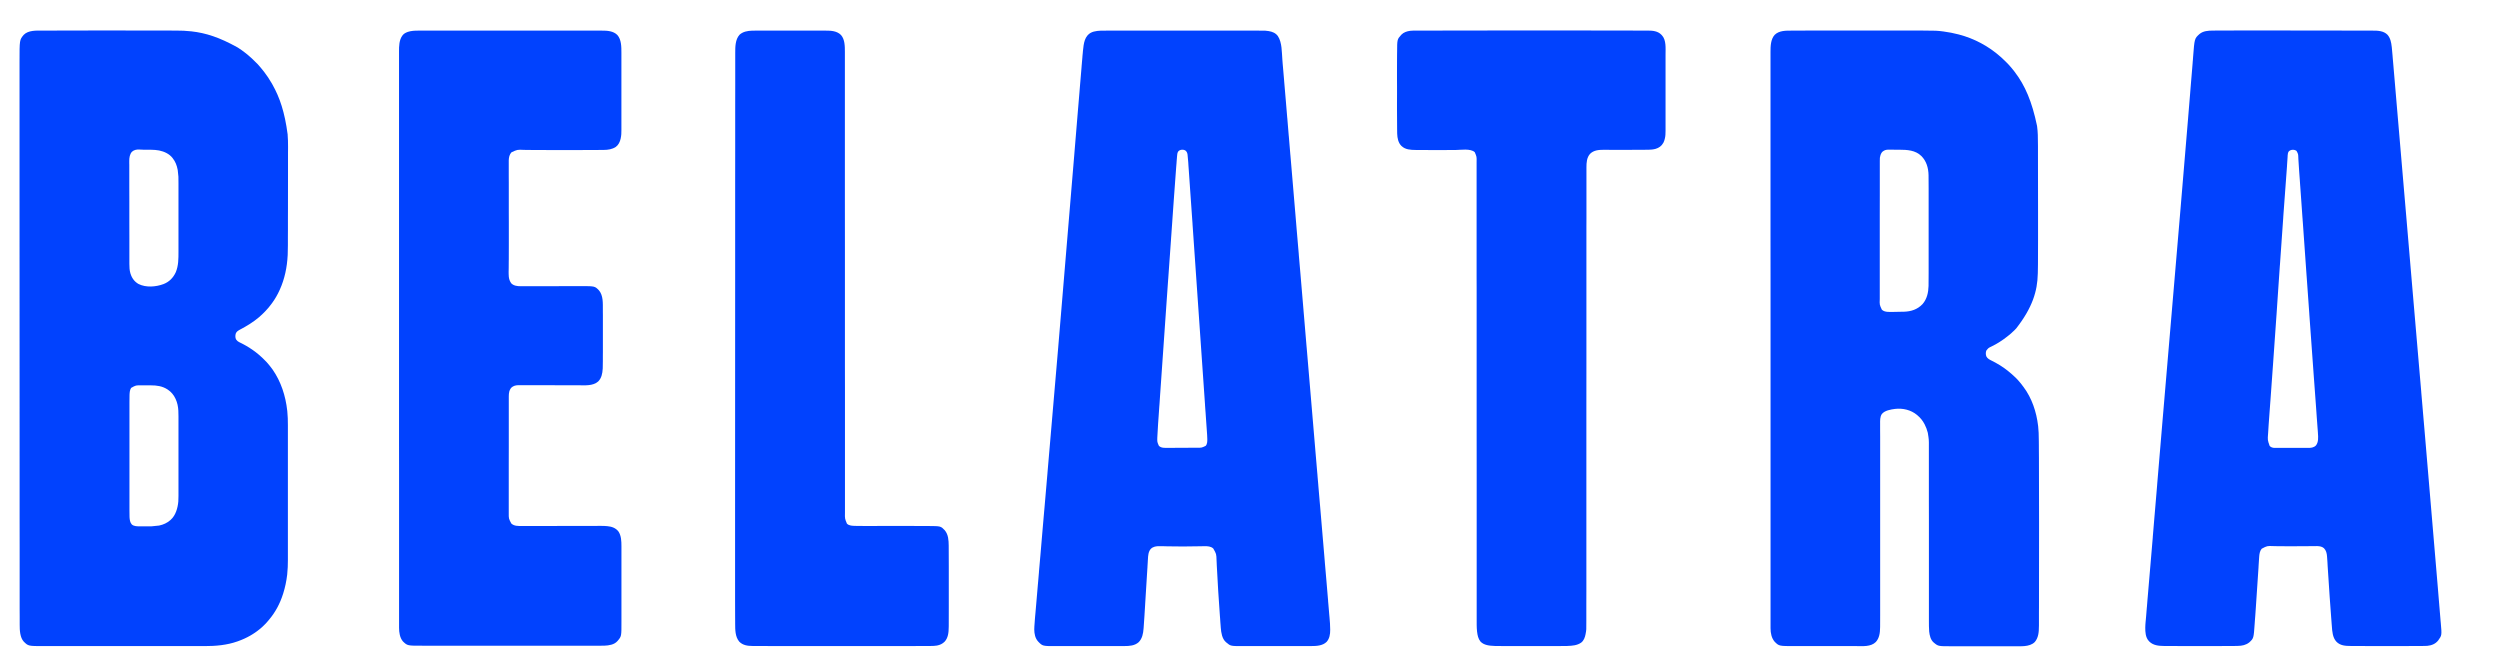 <svg width="64" height="17" viewBox="0 0 64 17" fill="none" xmlns="http://www.w3.org/2000/svg">
<path d="M2.536 0.78C2.863 0.78 3.19 0.78 4.233 0.782C4.266 0.782 4.3 0.782 4.333 0.782C4.373 0.782 4.413 0.782 4.453 0.783C4.473 0.783 4.493 0.783 4.513 0.783C4.639 0.783 4.766 0.787 4.893 0.802C4.896 0.802 4.899 0.802 4.903 0.803C5.265 0.844 5.613 0.953 6.081 1.214C6.085 1.216 6.089 1.219 6.093 1.221C6.211 1.297 6.322 1.383 6.427 1.478C6.434 1.485 6.442 1.492 6.449 1.498C6.474 1.52 6.497 1.542 6.52 1.567C6.527 1.574 6.535 1.581 6.542 1.589C6.58 1.623 6.615 1.661 6.647 1.7C6.656 1.711 6.665 1.722 6.675 1.733C6.7 1.762 6.725 1.792 6.748 1.823C6.753 1.828 6.757 1.834 6.761 1.839C6.793 1.88 6.823 1.922 6.852 1.966C6.859 1.977 6.866 1.988 6.874 1.999C6.904 2.044 6.933 2.09 6.96 2.138C6.965 2.148 6.97 2.157 6.976 2.167C7.161 2.496 7.288 2.866 7.364 3.443C7.364 3.448 7.364 3.448 7.364 3.453C7.372 3.55 7.374 3.648 7.374 3.746C7.374 3.763 7.374 3.781 7.374 3.798C7.374 3.833 7.373 3.868 7.373 3.903C7.373 3.932 7.373 3.962 7.373 3.991C7.373 3.995 7.373 3.999 7.373 4.004C7.373 4.008 7.373 4.012 7.373 4.017C7.373 4.13 7.373 4.243 7.373 4.356C7.373 4.387 7.373 4.418 7.373 4.449C7.373 4.714 7.372 4.98 7.372 5.245C7.372 5.268 7.372 5.291 7.372 5.313C7.372 5.319 7.372 5.325 7.372 5.331C7.372 5.424 7.371 5.517 7.371 5.611C7.371 5.708 7.371 5.806 7.371 5.904C7.371 5.958 7.371 6.012 7.37 6.066C7.37 6.112 7.37 6.157 7.37 6.203C7.37 6.226 7.37 6.249 7.37 6.272C7.37 6.359 7.369 6.445 7.365 6.531C7.365 6.535 7.365 6.538 7.364 6.541C7.349 6.841 7.287 7.139 7.165 7.411C7.162 7.417 7.162 7.417 7.159 7.424C7.106 7.543 7.041 7.654 6.965 7.759C6.963 7.761 6.961 7.764 6.959 7.767C6.937 7.798 6.914 7.828 6.889 7.857C6.881 7.867 6.873 7.876 6.865 7.886C6.853 7.9 6.841 7.914 6.828 7.927C6.82 7.935 6.813 7.944 6.806 7.952C6.792 7.97 6.777 7.985 6.76 8C6.749 8.011 6.738 8.022 6.726 8.033C6.699 8.06 6.671 8.086 6.642 8.111C6.639 8.113 6.637 8.115 6.634 8.118C6.483 8.246 6.317 8.347 6.144 8.438C6.102 8.461 6.056 8.486 6.037 8.535C6.023 8.58 6.02 8.63 6.037 8.675C6.04 8.681 6.044 8.687 6.047 8.693C6.049 8.696 6.05 8.699 6.052 8.701C6.084 8.748 6.152 8.772 6.2 8.797C6.267 8.832 6.332 8.868 6.396 8.91C6.399 8.912 6.403 8.914 6.406 8.917C6.506 8.981 6.601 9.054 6.689 9.136C6.692 9.138 6.695 9.141 6.698 9.144C6.706 9.152 6.715 9.159 6.723 9.167C6.726 9.17 6.729 9.173 6.732 9.176C6.759 9.201 6.785 9.227 6.81 9.254C6.817 9.261 6.823 9.268 6.83 9.275C6.854 9.3 6.876 9.326 6.897 9.354C6.905 9.365 6.914 9.376 6.923 9.387C6.94 9.407 6.955 9.427 6.97 9.449C6.973 9.453 6.976 9.457 6.979 9.461C7.193 9.769 7.311 10.133 7.353 10.511C7.354 10.519 7.354 10.519 7.355 10.528C7.367 10.645 7.37 10.763 7.37 10.881C7.37 10.9 7.37 10.919 7.37 10.938C7.37 10.971 7.37 11.005 7.37 11.038C7.37 11.087 7.37 11.137 7.37 11.186C7.37 11.275 7.37 11.363 7.37 11.452C7.37 11.529 7.37 11.607 7.37 11.684C7.37 11.692 7.37 11.692 7.37 11.7C7.37 11.72 7.37 11.741 7.37 11.762C7.37 11.958 7.37 12.154 7.37 12.35C7.37 12.524 7.37 12.697 7.37 12.871C7.37 13.066 7.37 13.262 7.37 13.457C7.37 13.478 7.37 13.499 7.37 13.52C7.37 13.525 7.37 13.53 7.37 13.536C7.37 13.613 7.37 13.69 7.37 13.768C7.37 13.855 7.37 13.944 7.37 14.031C7.37 14.081 7.37 14.13 7.37 14.179C7.37 14.212 7.37 14.245 7.37 14.278C7.37 14.296 7.37 14.315 7.37 14.334C7.37 14.456 7.366 14.579 7.353 14.7C7.352 14.703 7.352 14.707 7.352 14.71C7.333 14.875 7.299 15.036 7.25 15.193C7.248 15.198 7.247 15.203 7.245 15.208C7.168 15.452 7.045 15.682 6.881 15.872C6.876 15.879 6.871 15.885 6.865 15.892C6.845 15.917 6.824 15.94 6.802 15.963C6.797 15.969 6.797 15.969 6.791 15.974C6.771 15.996 6.749 16.017 6.727 16.037C6.723 16.041 6.718 16.045 6.714 16.049C6.624 16.131 6.525 16.203 6.421 16.263C6.417 16.265 6.414 16.267 6.41 16.27C6.307 16.329 6.201 16.377 6.09 16.416C6.085 16.418 6.081 16.42 6.076 16.421C5.804 16.517 5.521 16.54 5.236 16.54C5.214 16.54 5.191 16.54 5.168 16.54C5.129 16.54 5.089 16.54 5.049 16.54C4.99 16.54 4.931 16.54 4.872 16.54C4.773 16.54 4.674 16.54 4.574 16.54C4.476 16.54 4.378 16.54 4.28 16.54C4.273 16.54 4.267 16.54 4.261 16.54C4.236 16.54 4.211 16.54 4.186 16.54C4.117 16.54 4.047 16.54 3.978 16.54C3.975 16.54 3.971 16.54 3.968 16.54C3.867 16.54 3.767 16.54 3.666 16.54C3.663 16.54 3.659 16.54 3.656 16.54C3.603 16.54 3.55 16.54 3.497 16.54C3.287 16.54 3.076 16.54 2.866 16.54C2.813 16.54 2.76 16.54 2.707 16.54C2.704 16.54 2.701 16.54 2.697 16.54C2.597 16.54 2.496 16.54 2.395 16.54C2.39 16.54 2.39 16.54 2.386 16.54C2.316 16.54 2.247 16.54 2.177 16.54C2.152 16.54 2.128 16.54 2.103 16.54C2.097 16.54 2.09 16.54 2.084 16.54C1.986 16.54 1.888 16.54 1.789 16.54C1.688 16.54 1.586 16.54 1.484 16.54C1.426 16.54 1.367 16.54 1.308 16.54C1.269 16.54 1.23 16.54 1.191 16.54C1.169 16.54 1.146 16.54 1.124 16.54C0.724 16.54 0.724 16.54 0.608 16.425C0.559 16.371 0.535 16.302 0.521 16.229C0.52 16.225 0.52 16.222 0.519 16.219C0.505 16.141 0.504 16.063 0.504 15.984C0.504 15.974 0.504 15.963 0.504 15.952C0.504 15.926 0.504 15.9 0.504 15.874C0.504 15.842 0.504 15.811 0.504 15.779C0.504 15.72 0.503 15.661 0.503 15.601C0.503 15.541 0.503 15.48 0.503 15.42C0.503 15.416 0.503 15.412 0.503 15.409C0.503 15.389 0.503 15.369 0.503 15.35C0.503 15.207 0.503 15.064 0.503 14.921C0.503 14.777 0.503 14.632 0.503 14.487C0.503 14.478 0.503 14.469 0.503 14.46C0.503 14.422 0.503 14.385 0.503 14.348C0.503 14.243 0.503 14.139 0.503 14.034C0.503 14.029 0.503 14.024 0.503 14.019C0.503 13.757 0.502 13.494 0.502 13.232C0.502 13.175 0.502 13.117 0.502 13.06C0.502 13.055 0.502 13.05 0.502 13.044C0.502 12.81 0.502 12.575 0.502 12.341C0.502 12.247 0.502 12.152 0.502 12.058C0.502 12.053 0.502 12.048 0.502 12.042C0.502 11.508 0.501 10.974 0.5 4.919C0.5 4.873 0.5 4.828 0.5 4.782C0.5 4.777 0.5 4.772 0.5 4.767C0.5 4.616 0.5 4.465 0.5 4.313C0.5 4.288 0.5 4.263 0.5 4.237C0.5 4.232 0.5 4.227 0.5 4.222C0.5 3.828 0.5 3.433 0.5 3.039C0.5 3.003 0.5 2.967 0.5 2.931C0.5 2.923 0.5 2.914 0.5 2.905C0.5 2.766 0.5 2.626 0.5 2.487C0.5 2.346 0.5 2.205 0.5 2.064C0.5 2.049 0.5 2.034 0.5 2.019C0.5 2.016 0.5 2.012 0.5 2.008C0.5 1.95 0.5 1.893 0.5 1.835C0.5 1.778 0.5 1.721 0.5 1.665C0.5 1.635 0.5 1.604 0.5 1.574C0.5 1.02 0.5 1.02 0.607 0.892C0.724 0.772 0.929 0.783 1.078 0.783C1.095 0.783 1.111 0.783 1.128 0.783C1.161 0.783 1.194 0.783 1.227 0.783C1.266 0.783 1.305 0.783 1.345 0.783C1.421 0.782 1.497 0.782 1.573 0.782C1.64 0.782 1.707 0.782 1.773 0.782C1.791 0.782 1.809 0.782 1.827 0.782C1.832 0.782 1.836 0.782 1.841 0.782C2.072 0.781 2.304 0.781 2.536 0.78ZM3.378 3.885C3.321 3.948 3.309 4.035 3.309 4.119C3.309 4.124 3.309 4.129 3.309 4.133C3.309 4.149 3.309 4.165 3.309 4.181C3.309 4.192 3.31 4.204 3.31 4.215C3.31 4.243 3.31 4.272 3.31 4.3C3.31 4.334 3.31 4.367 3.31 4.401C3.31 4.483 3.31 4.564 3.31 4.646C3.31 4.685 3.31 4.723 3.31 4.762C3.31 4.894 3.31 5.026 3.311 5.159C3.311 5.167 3.311 5.175 3.311 5.184C3.311 5.192 3.311 5.2 3.311 5.209C3.311 5.225 3.311 5.242 3.311 5.259C3.311 5.263 3.311 5.267 3.311 5.271C3.311 5.405 3.311 5.54 3.311 5.674C3.311 5.816 3.311 5.958 3.312 6.099C3.312 6.115 3.312 6.131 3.312 6.146C3.312 6.15 3.312 6.154 3.312 6.158C3.312 6.22 3.312 6.281 3.312 6.343C3.312 6.405 3.312 6.467 3.312 6.529C3.312 6.566 3.312 6.603 3.312 6.639C3.312 6.667 3.312 6.695 3.312 6.722C3.312 6.733 3.312 6.744 3.312 6.755C3.312 6.837 3.315 6.919 3.338 6.997C3.339 7.001 3.341 7.005 3.342 7.008C3.377 7.123 3.446 7.213 3.546 7.27C3.738 7.367 3.992 7.345 4.187 7.272C4.329 7.217 4.433 7.114 4.499 6.971C4.57 6.804 4.569 6.622 4.569 6.441C4.569 6.416 4.569 6.39 4.569 6.364C4.569 6.314 4.569 6.264 4.569 6.214C4.569 6.173 4.569 6.133 4.569 6.092C4.569 6.083 4.569 6.083 4.569 6.074C4.569 6.062 4.569 6.051 4.569 6.039C4.569 5.931 4.569 5.824 4.569 5.716C4.569 5.618 4.569 5.52 4.569 5.423C4.569 5.312 4.569 5.202 4.569 5.092C4.569 5.08 4.569 5.068 4.569 5.056C4.569 5.051 4.569 5.045 4.569 5.039C4.569 4.998 4.569 4.957 4.569 4.917C4.569 4.867 4.569 4.818 4.569 4.768C4.569 4.743 4.569 4.718 4.569 4.692C4.57 4.523 4.57 4.523 4.55 4.355C4.549 4.35 4.548 4.345 4.547 4.34C4.527 4.235 4.489 4.135 4.423 4.053C4.421 4.049 4.418 4.046 4.415 4.042C4.331 3.936 4.203 3.879 4.077 3.853C4.072 3.852 4.072 3.852 4.067 3.851C4.003 3.839 3.939 3.835 3.874 3.834C3.867 3.834 3.86 3.834 3.853 3.834C3.834 3.834 3.816 3.834 3.797 3.834C3.768 3.834 3.738 3.833 3.708 3.833C3.698 3.833 3.688 3.833 3.678 3.833C3.641 3.832 3.604 3.831 3.567 3.828C3.5 3.824 3.43 3.837 3.378 3.885ZM3.356 9.931C3.322 9.986 3.319 10.049 3.316 10.112C3.316 10.117 3.316 10.121 3.316 10.126C3.313 10.182 3.314 10.239 3.314 10.295C3.314 10.308 3.314 10.32 3.314 10.332C3.314 10.359 3.314 10.386 3.314 10.413C3.314 10.453 3.314 10.493 3.314 10.533C3.314 10.604 3.314 10.675 3.314 10.747C3.314 10.809 3.314 10.871 3.314 10.934C3.314 10.938 3.314 10.942 3.314 10.946C3.314 10.963 3.314 10.98 3.314 10.997C3.314 11.155 3.314 11.312 3.314 11.47C3.314 11.61 3.314 11.75 3.314 11.89C3.314 12.047 3.314 12.205 3.314 12.363C3.314 12.379 3.314 12.396 3.314 12.413C3.314 12.417 3.314 12.421 3.314 12.425C3.314 12.488 3.314 12.55 3.314 12.612C3.314 12.683 3.314 12.754 3.314 12.825C3.314 12.865 3.314 12.904 3.314 12.944C3.314 12.97 3.314 12.997 3.314 13.024C3.314 13.039 3.314 13.054 3.314 13.069C3.314 13.121 3.314 13.173 3.316 13.226C3.316 13.229 3.316 13.233 3.316 13.236C3.32 13.306 3.328 13.375 3.375 13.427C3.431 13.477 3.519 13.474 3.588 13.474C3.593 13.474 3.599 13.474 3.604 13.474C3.619 13.474 3.633 13.474 3.648 13.474C3.657 13.474 3.666 13.474 3.675 13.474C3.872 13.478 3.872 13.478 4.066 13.455C4.072 13.454 4.072 13.454 4.078 13.453C4.182 13.431 4.278 13.388 4.36 13.316C4.363 13.313 4.366 13.31 4.37 13.307C4.497 13.193 4.55 13.007 4.565 12.837C4.568 12.79 4.569 12.743 4.569 12.697C4.569 12.688 4.569 12.678 4.569 12.669C4.569 12.645 4.569 12.62 4.569 12.595C4.569 12.568 4.569 12.541 4.569 12.514C4.569 12.465 4.569 12.415 4.569 12.366C4.569 12.32 4.569 12.274 4.569 12.228C4.569 12.225 4.569 12.222 4.569 12.219C4.569 12.207 4.569 12.194 4.569 12.182C4.569 12.066 4.569 11.951 4.569 11.835C4.569 11.732 4.569 11.629 4.569 11.527C4.569 11.411 4.569 11.296 4.569 11.18C4.569 11.168 4.569 11.155 4.569 11.143C4.569 11.14 4.569 11.137 4.569 11.134C4.569 11.088 4.569 11.043 4.569 10.997C4.569 10.945 4.569 10.893 4.569 10.841C4.569 10.814 4.569 10.788 4.569 10.761C4.569 10.737 4.569 10.713 4.569 10.688C4.569 10.68 4.569 10.671 4.569 10.662C4.569 10.618 4.568 10.574 4.566 10.53C4.566 10.524 4.566 10.524 4.566 10.518C4.561 10.413 4.54 10.309 4.496 10.214C4.494 10.21 4.494 10.21 4.492 10.206C4.449 10.111 4.38 10.03 4.296 9.975C4.292 9.972 4.287 9.969 4.282 9.966C4.157 9.885 4.009 9.864 3.865 9.865C3.856 9.865 3.846 9.865 3.837 9.865C3.818 9.865 3.799 9.865 3.78 9.865C3.756 9.865 3.731 9.865 3.707 9.865C3.688 9.865 3.669 9.865 3.65 9.865C3.642 9.865 3.633 9.865 3.624 9.865C3.478 9.862 3.478 9.862 3.356 9.931Z" fill="#0142FE"/>
<path d="M49.123 0.782C49.147 0.782 49.17 0.782 49.194 0.782C49.58 0.784 49.58 0.784 49.755 0.806C49.759 0.807 49.762 0.807 49.766 0.808C49.89 0.824 50.012 0.848 50.134 0.88C50.139 0.881 50.145 0.882 50.15 0.884C50.537 0.985 50.908 1.181 51.213 1.453C51.217 1.456 51.217 1.456 51.22 1.459C51.251 1.487 51.282 1.515 51.312 1.545C51.318 1.55 51.323 1.556 51.329 1.561C51.355 1.585 51.379 1.61 51.404 1.636C51.41 1.643 51.416 1.649 51.422 1.656C51.441 1.677 51.461 1.698 51.479 1.72C51.488 1.731 51.497 1.742 51.506 1.752C51.527 1.777 51.547 1.802 51.566 1.827C51.57 1.833 51.574 1.838 51.578 1.843C51.843 2.19 52.019 2.601 52.148 3.222C52.149 3.23 52.149 3.23 52.15 3.237C52.17 3.381 52.171 3.527 52.171 3.672C52.171 3.694 52.171 3.717 52.172 3.739C52.172 3.783 52.172 3.828 52.172 3.872C52.172 3.908 52.172 3.945 52.172 3.981C52.174 4.462 52.175 4.942 52.174 5.423C52.174 5.51 52.174 5.598 52.174 5.685C52.174 5.789 52.174 5.893 52.174 5.998C52.174 6.009 52.174 6.02 52.174 6.031C52.174 6.037 52.174 6.042 52.174 6.048C52.174 6.085 52.174 6.123 52.174 6.16C52.174 6.358 52.174 6.557 52.172 6.755C52.172 6.758 52.172 6.762 52.172 6.766C52.171 6.841 52.17 6.917 52.168 6.992C52.168 6.999 52.167 7.006 52.167 7.013C52.158 7.45 52.031 7.874 51.617 8.405C51.611 8.412 51.604 8.419 51.597 8.426C51.573 8.452 51.548 8.477 51.521 8.499C51.511 8.508 51.501 8.518 51.491 8.528C51.465 8.553 51.437 8.574 51.409 8.596C51.401 8.603 51.393 8.609 51.384 8.616C51.26 8.714 51.125 8.801 50.984 8.869C50.903 8.907 50.903 8.907 50.848 8.978C50.833 9.024 50.833 9.077 50.85 9.123C50.88 9.183 50.935 9.207 50.99 9.235C51.02 9.249 51.048 9.264 51.077 9.28C51.082 9.282 51.082 9.282 51.086 9.285C51.237 9.366 51.377 9.468 51.507 9.582C51.51 9.586 51.51 9.586 51.514 9.589C51.581 9.648 51.647 9.711 51.703 9.781C51.712 9.791 51.72 9.801 51.729 9.811C51.75 9.836 51.77 9.863 51.79 9.891C51.795 9.898 51.8 9.905 51.806 9.912C52.016 10.194 52.133 10.544 52.175 10.898C52.176 10.903 52.176 10.908 52.177 10.913C52.19 11.025 52.192 11.137 52.193 11.25C52.193 11.268 52.194 11.286 52.194 11.305C52.194 11.342 52.194 11.379 52.195 11.417C52.195 11.436 52.195 11.456 52.195 11.476C52.196 11.56 52.197 11.645 52.197 11.729C52.197 11.74 52.197 11.751 52.197 11.762C52.2 12.145 52.2 12.528 52.2 13.357C52.2 13.411 52.2 13.466 52.2 13.521C52.2 13.526 52.2 13.526 52.2 13.532C52.2 13.546 52.2 13.561 52.2 13.576C52.2 13.928 52.2 14.281 52.198 15.547C52.198 15.591 52.198 15.636 52.197 15.681C52.197 15.746 52.197 15.811 52.197 15.877C52.197 15.898 52.197 15.92 52.197 15.941C52.197 15.966 52.197 15.99 52.197 16.014C52.196 16.023 52.196 16.031 52.196 16.04C52.196 16.181 52.184 16.327 52.09 16.436C52.021 16.505 51.924 16.53 51.832 16.539C51.826 16.539 51.826 16.539 51.82 16.54C51.779 16.544 51.739 16.544 51.698 16.544C51.69 16.544 51.682 16.544 51.674 16.544C51.652 16.544 51.63 16.544 51.608 16.544C51.585 16.544 51.561 16.544 51.537 16.544C51.491 16.544 51.444 16.544 51.398 16.544C51.361 16.544 51.323 16.544 51.285 16.544C51.277 16.544 51.277 16.544 51.269 16.544C51.258 16.544 51.247 16.544 51.236 16.544C51.137 16.544 51.037 16.544 50.938 16.544C50.847 16.544 50.757 16.544 50.666 16.544C50.564 16.544 50.462 16.544 50.36 16.544C50.349 16.544 50.339 16.544 50.328 16.544C50.322 16.544 50.317 16.544 50.311 16.544C50.274 16.544 50.236 16.544 50.199 16.544C50.153 16.544 50.107 16.544 50.061 16.544C50.038 16.544 50.014 16.544 49.991 16.544C49.621 16.545 49.621 16.545 49.513 16.457C49.51 16.454 49.506 16.451 49.502 16.448C49.424 16.38 49.398 16.27 49.387 16.167C49.38 16.076 49.38 15.984 49.38 15.892C49.38 15.867 49.38 15.842 49.38 15.818C49.38 15.775 49.38 15.732 49.38 15.689C49.38 15.625 49.38 15.561 49.38 15.497C49.38 15.392 49.38 15.288 49.38 15.183C49.38 15.073 49.38 14.963 49.38 14.854C49.38 14.85 49.38 14.847 49.38 14.843C49.38 14.806 49.38 14.769 49.38 14.732C49.38 14.663 49.38 14.595 49.38 14.526C49.38 14.523 49.38 14.519 49.38 14.516C49.38 14.352 49.38 14.189 49.38 14.026C49.38 14.015 49.38 14.004 49.38 13.994C49.38 13.831 49.38 13.667 49.38 13.504C49.38 13.486 49.38 13.468 49.38 13.45C49.38 13.446 49.38 13.443 49.38 13.439C49.38 13.403 49.38 13.367 49.38 13.331C49.38 13.32 49.38 13.309 49.38 13.298C49.38 13.135 49.379 12.972 49.379 12.809C49.379 12.806 49.379 12.802 49.379 12.799C49.379 12.727 49.379 12.655 49.379 12.583C49.379 12.549 49.379 12.515 49.379 12.482C49.379 12.477 49.379 12.477 49.379 12.472C49.379 12.365 49.379 12.258 49.379 12.152C49.379 12.041 49.379 11.931 49.379 11.82C49.379 11.757 49.379 11.693 49.379 11.63C49.379 11.587 49.379 11.544 49.379 11.502C49.379 11.478 49.379 11.454 49.379 11.429C49.38 11.257 49.38 11.257 49.353 11.086C49.352 11.082 49.351 11.077 49.35 11.073C49.332 11 49.305 10.93 49.271 10.864C49.27 10.862 49.268 10.859 49.267 10.856C49.222 10.77 49.161 10.694 49.088 10.634C49.084 10.631 49.081 10.628 49.077 10.624C48.919 10.492 48.711 10.445 48.513 10.468C48.406 10.482 48.245 10.507 48.173 10.602C48.126 10.675 48.131 10.764 48.131 10.848C48.131 10.857 48.131 10.866 48.131 10.875C48.131 10.899 48.131 10.924 48.131 10.948C48.131 10.974 48.131 11.001 48.131 11.027C48.131 11.074 48.131 11.12 48.132 11.167C48.132 11.216 48.132 11.266 48.132 11.316C48.132 11.319 48.132 11.322 48.132 11.325C48.132 11.341 48.132 11.358 48.132 11.374C48.132 11.486 48.132 11.599 48.132 11.711C48.132 11.83 48.132 11.949 48.132 12.068C48.132 12.073 48.132 12.073 48.132 12.078C48.132 12.118 48.132 12.158 48.132 12.198C48.132 12.272 48.132 12.346 48.132 12.42C48.132 12.424 48.132 12.428 48.132 12.432C48.132 12.608 48.132 12.784 48.132 12.96C48.132 12.972 48.132 12.984 48.132 12.995C48.132 13.12 48.132 13.246 48.132 13.371C48.132 13.484 48.132 13.597 48.132 13.71C48.132 13.722 48.132 13.734 48.132 13.745C48.132 13.921 48.132 14.097 48.132 14.273C48.132 14.278 48.132 14.278 48.132 14.284C48.132 14.358 48.132 14.432 48.132 14.506C48.132 14.546 48.132 14.586 48.132 14.626C48.132 14.63 48.132 14.633 48.132 14.637C48.132 14.755 48.132 14.874 48.132 14.992C48.132 15.105 48.132 15.217 48.132 15.33C48.132 15.346 48.132 15.362 48.132 15.378C48.132 15.383 48.132 15.383 48.132 15.387C48.132 15.434 48.132 15.48 48.132 15.527C48.132 15.579 48.132 15.631 48.132 15.683C48.132 15.709 48.132 15.735 48.132 15.761C48.133 15.856 48.132 15.951 48.131 16.046C48.131 16.054 48.13 16.063 48.13 16.071C48.129 16.203 48.111 16.335 48.022 16.434C47.895 16.562 47.686 16.54 47.525 16.54C47.502 16.54 47.479 16.54 47.456 16.54C47.41 16.54 47.365 16.54 47.32 16.54C47.283 16.54 47.246 16.54 47.209 16.54C47.204 16.54 47.199 16.54 47.193 16.54C47.182 16.54 47.172 16.54 47.161 16.54C47.064 16.54 46.966 16.54 46.869 16.54C46.781 16.54 46.692 16.54 46.603 16.54C46.504 16.54 46.404 16.54 46.304 16.54C46.293 16.54 46.283 16.54 46.272 16.54C46.267 16.54 46.261 16.54 46.256 16.54C46.219 16.54 46.182 16.54 46.146 16.54C46.101 16.54 46.056 16.54 46.011 16.54C45.988 16.54 45.965 16.54 45.943 16.54C45.544 16.54 45.544 16.54 45.433 16.43C45.351 16.337 45.326 16.207 45.326 16.083C45.326 16.079 45.326 16.074 45.326 16.07C45.326 16.055 45.326 16.041 45.326 16.027C45.326 16.016 45.326 16.006 45.326 15.995C45.326 15.969 45.326 15.943 45.326 15.917C45.326 15.886 45.326 15.855 45.326 15.823C45.326 15.764 45.326 15.706 45.326 15.647C45.326 15.586 45.326 15.527 45.326 15.466C45.326 15.461 45.326 15.461 45.326 15.455C45.326 15.436 45.326 15.416 45.326 15.397C45.326 15.255 45.326 15.113 45.326 14.971C45.326 14.827 45.326 14.683 45.326 14.539C45.326 14.53 45.326 14.521 45.326 14.512C45.326 14.475 45.326 14.438 45.326 14.401C45.326 13.994 45.326 13.587 45.326 13.181C45.326 13.175 45.326 13.17 45.326 13.165C45.326 13.139 45.326 13.113 45.326 13.087C45.326 12.869 45.326 12.651 45.326 12.433C45.326 12.329 45.326 12.224 45.326 12.12C45.326 12.114 45.326 12.109 45.326 12.104C45.326 11.854 45.326 11.604 45.326 11.354C45.326 11.349 45.326 11.344 45.326 11.338C45.326 10.998 45.326 10.658 45.326 10.319C45.326 10.291 45.326 10.263 45.326 10.235C45.326 10.19 45.326 10.146 45.326 10.101C45.326 10.095 45.326 10.09 45.326 10.084C45.326 10.073 45.326 10.062 45.326 10.051C45.326 9.972 45.326 9.894 45.326 9.815C45.326 9.787 45.326 9.759 45.326 9.731C45.326 9.201 45.326 8.67 45.326 8.14C45.326 8.135 45.326 8.129 45.326 8.123C45.326 7.949 45.326 7.774 45.326 7.6C45.326 7.421 45.326 7.242 45.326 7.063C45.326 7.055 45.326 7.055 45.326 7.046C45.325 6.701 45.325 6.356 45.325 6.011C45.325 6.006 45.325 6.001 45.325 5.995C45.325 5.761 45.325 5.527 45.325 5.293C45.325 5.199 45.325 5.104 45.325 5.01C45.325 4.995 45.325 4.979 45.325 4.963C45.325 4.725 45.325 4.486 45.325 4.247C45.325 4.242 45.325 4.237 45.325 4.231C45.325 4.148 45.325 4.066 45.325 3.983C45.325 3.748 45.325 3.512 45.325 3.277C45.325 3.272 45.325 3.268 45.325 3.263C45.325 3.158 45.325 3.054 45.325 2.95C45.325 2.909 45.325 2.867 45.325 2.826C45.325 2.819 45.325 2.819 45.325 2.812C45.325 2.668 45.325 2.524 45.325 2.381C45.325 2.239 45.325 2.098 45.325 1.956C45.325 1.937 45.325 1.918 45.325 1.898C45.325 1.894 45.325 1.891 45.325 1.887C45.325 1.827 45.325 1.767 45.325 1.707C45.325 1.649 45.325 1.59 45.325 1.532C45.325 1.501 45.325 1.469 45.325 1.438C45.325 1.41 45.325 1.382 45.325 1.353C45.325 1.343 45.325 1.333 45.325 1.323C45.325 1.179 45.331 1.005 45.43 0.894C45.544 0.779 45.723 0.784 45.87 0.784C45.881 0.784 45.893 0.784 45.904 0.784C45.933 0.784 45.962 0.784 45.99 0.783C46.014 0.783 46.038 0.783 46.062 0.783C46.065 0.783 46.068 0.783 46.072 0.783C46.079 0.783 46.086 0.783 46.093 0.783C46.176 0.783 46.259 0.783 46.342 0.782C46.382 0.782 46.421 0.782 46.461 0.782C46.876 0.781 47.29 0.78 49.123 0.782ZM48.2 3.877C48.196 3.88 48.196 3.88 48.192 3.883C48.154 3.918 48.136 3.975 48.128 4.026C48.127 4.03 48.126 4.034 48.125 4.039C48.122 4.065 48.123 4.092 48.123 4.119C48.123 4.126 48.123 4.132 48.123 4.138C48.123 4.156 48.123 4.173 48.123 4.191C48.123 4.21 48.123 4.229 48.123 4.248C48.123 4.286 48.123 4.324 48.123 4.361C48.123 4.407 48.123 4.452 48.123 4.497C48.123 4.607 48.123 4.716 48.123 4.826C48.123 4.877 48.123 4.929 48.123 4.981C48.123 5.158 48.122 5.335 48.122 5.513C48.122 5.524 48.122 5.535 48.122 5.546C48.122 5.557 48.122 5.568 48.122 5.579C48.122 5.602 48.122 5.624 48.122 5.647C48.122 5.652 48.122 5.658 48.122 5.663C48.122 5.843 48.122 6.023 48.122 6.203C48.122 6.393 48.122 6.583 48.122 6.774C48.122 6.794 48.122 6.815 48.122 6.836C48.122 6.841 48.122 6.846 48.122 6.852C48.122 6.934 48.122 7.017 48.122 7.1C48.122 7.183 48.122 7.266 48.122 7.349C48.122 7.399 48.122 7.448 48.122 7.498C48.122 7.531 48.122 7.564 48.122 7.597C48.122 7.615 48.122 7.634 48.122 7.653C48.116 7.8 48.116 7.8 48.175 7.927C48.244 7.998 48.374 7.985 48.463 7.985C48.468 7.985 48.468 7.985 48.474 7.985C48.555 7.985 48.637 7.983 48.718 7.98C48.726 7.98 48.734 7.98 48.742 7.98C48.923 7.974 49.086 7.923 49.217 7.785C49.329 7.658 49.367 7.488 49.371 7.319C49.371 7.315 49.371 7.311 49.371 7.307C49.374 7.198 49.374 7.088 49.373 6.978C49.373 6.95 49.373 6.921 49.373 6.893C49.374 6.831 49.373 6.77 49.373 6.709C49.373 6.655 49.373 6.601 49.373 6.547C49.373 6.544 49.373 6.54 49.373 6.536C49.373 6.522 49.373 6.507 49.373 6.493C49.373 6.356 49.373 6.22 49.373 6.084C49.373 5.963 49.373 5.842 49.373 5.722C49.373 5.585 49.373 5.449 49.373 5.313C49.373 5.299 49.373 5.284 49.373 5.27C49.373 5.266 49.373 5.262 49.373 5.259C49.373 5.205 49.373 5.151 49.373 5.098C49.373 5.036 49.373 4.975 49.373 4.914C49.373 4.883 49.373 4.852 49.373 4.821C49.374 4.713 49.374 4.604 49.371 4.496C49.371 4.49 49.371 4.49 49.371 4.485C49.367 4.299 49.317 4.126 49.189 3.996C49.033 3.842 48.822 3.834 48.621 3.833C48.6 3.833 48.579 3.833 48.557 3.833C48.521 3.832 48.485 3.832 48.448 3.832C48.426 3.832 48.404 3.832 48.382 3.831C48.373 3.831 48.363 3.831 48.354 3.831C48.35 3.831 48.346 3.831 48.342 3.831C48.29 3.831 48.242 3.843 48.2 3.877Z" fill="#0142FE"/>
<path d="M57.458 0.78C57.5 0.78 57.542 0.78 57.584 0.78C57.59 0.78 57.596 0.78 57.603 0.78C57.606 0.78 57.609 0.78 57.612 0.78C57.617 0.78 57.617 0.78 57.621 0.78C57.625 0.78 57.628 0.78 57.631 0.78C57.792 0.78 57.953 0.78 58.114 0.78C58.138 0.78 58.163 0.78 58.188 0.78C58.191 0.78 58.194 0.78 58.198 0.78C58.202 0.78 58.205 0.78 58.209 0.78C58.564 0.781 58.919 0.781 59.275 0.782C59.304 0.782 59.334 0.782 59.364 0.782C59.371 0.782 59.379 0.782 59.386 0.782C59.508 0.782 59.63 0.782 59.752 0.782C59.88 0.782 60.009 0.782 60.137 0.783C60.155 0.783 60.173 0.783 60.191 0.783C60.196 0.783 60.196 0.783 60.202 0.783C60.258 0.783 60.314 0.783 60.371 0.783C60.427 0.783 60.483 0.783 60.539 0.783C60.572 0.783 60.605 0.783 60.638 0.783C60.663 0.783 60.687 0.783 60.712 0.783C60.722 0.784 60.732 0.784 60.742 0.784C60.871 0.783 61.02 0.789 61.119 0.889C61.194 0.973 61.216 1.086 61.228 1.197C61.229 1.204 61.229 1.204 61.23 1.212C61.237 1.282 61.243 1.351 61.249 1.421C61.251 1.442 61.253 1.464 61.254 1.485C61.258 1.527 61.262 1.569 61.265 1.611C61.27 1.662 61.274 1.713 61.278 1.764C61.287 1.865 61.295 1.965 61.304 2.066C61.312 2.153 61.319 2.24 61.326 2.327C61.354 2.652 61.382 2.978 61.544 4.882C61.562 5.088 61.579 5.295 61.597 5.501C61.597 5.505 61.597 5.509 61.598 5.512C61.627 5.86 61.657 6.208 61.758 7.395C61.762 7.437 61.765 7.48 61.769 7.523C61.799 7.87 61.828 8.217 61.925 9.345C61.944 9.57 61.963 9.794 61.983 10.019C61.983 10.029 61.984 10.039 61.985 10.05C61.993 10.143 62.001 10.236 62.009 10.33C62.014 10.392 62.02 10.454 62.025 10.516C62.026 10.521 62.026 10.526 62.026 10.532C62.039 10.682 62.052 10.832 62.065 10.983C62.144 11.909 62.144 11.909 62.403 14.977C62.408 15.033 62.412 15.089 62.417 15.146C62.417 15.15 62.418 15.154 62.418 15.158C62.419 15.175 62.421 15.191 62.422 15.208C62.428 15.281 62.434 15.353 62.44 15.426C62.441 15.437 62.442 15.448 62.443 15.459C62.444 15.477 62.446 15.494 62.447 15.512C62.448 15.518 62.448 15.525 62.449 15.532C62.452 15.569 62.455 15.605 62.458 15.641C62.459 15.654 62.46 15.667 62.461 15.68C62.462 15.684 62.462 15.684 62.462 15.689C62.466 15.733 62.469 15.777 62.473 15.821C62.475 15.846 62.477 15.871 62.479 15.896C62.481 15.912 62.482 15.929 62.484 15.946C62.512 16.264 62.512 16.264 62.418 16.395C62.345 16.487 62.246 16.523 62.136 16.534C62.098 16.536 62.059 16.537 62.021 16.537C62.009 16.537 61.996 16.537 61.984 16.537C61.839 16.539 61.694 16.539 61.548 16.539C61.521 16.539 61.493 16.539 61.466 16.539C61.462 16.539 61.458 16.539 61.454 16.539C61.446 16.539 61.437 16.539 61.429 16.539C61.354 16.539 61.278 16.539 61.203 16.539C61.139 16.539 61.075 16.539 61.011 16.539C60.936 16.539 60.861 16.539 60.786 16.539C60.778 16.539 60.769 16.539 60.761 16.539C60.757 16.539 60.753 16.539 60.749 16.539C60.722 16.539 60.695 16.539 60.667 16.539C60.518 16.539 60.368 16.539 60.219 16.537C60.206 16.537 60.193 16.537 60.179 16.537C60.047 16.536 59.911 16.531 59.811 16.426C59.714 16.32 59.705 16.166 59.695 16.027C59.694 16.011 59.692 15.995 59.691 15.978C59.689 15.947 59.686 15.915 59.684 15.883C59.682 15.857 59.68 15.831 59.678 15.805C59.653 15.471 59.628 15.138 59.588 14.494C59.588 14.488 59.587 14.483 59.587 14.477C59.586 14.451 59.584 14.425 59.583 14.399C59.58 14.352 59.577 14.304 59.573 14.256C59.573 14.252 59.573 14.247 59.572 14.242C59.566 14.163 59.549 14.09 59.493 14.034C59.448 13.995 59.391 13.983 59.334 13.981C59.331 13.98 59.327 13.98 59.323 13.98C59.274 13.978 59.226 13.979 59.177 13.981C59.147 13.981 59.116 13.982 59.086 13.982C59.081 13.982 59.081 13.982 59.076 13.982C58.96 13.985 58.844 13.984 58.729 13.984C58.706 13.984 58.683 13.984 58.66 13.984C58.621 13.984 58.582 13.984 58.543 13.984C58.539 13.984 58.536 13.984 58.533 13.984C58.457 13.984 58.381 13.984 58.304 13.982C58.298 13.982 58.291 13.982 58.284 13.982C58.255 13.981 58.225 13.981 58.196 13.98C58.038 13.974 58.038 13.974 57.9 14.047C57.852 14.102 57.84 14.181 57.835 14.254C57.835 14.259 57.834 14.264 57.834 14.269C57.831 14.32 57.827 14.371 57.824 14.421C57.823 14.447 57.821 14.474 57.819 14.5C57.819 14.509 57.818 14.518 57.818 14.528C57.796 14.882 57.772 15.236 57.747 15.59C57.743 15.643 57.739 15.695 57.736 15.748C57.732 15.795 57.729 15.842 57.725 15.889C57.724 15.914 57.722 15.938 57.72 15.963C57.694 16.341 57.694 16.341 57.582 16.445C57.496 16.514 57.393 16.534 57.288 16.535C57.283 16.535 57.278 16.535 57.273 16.536C57.259 16.536 57.245 16.536 57.232 16.536C57.223 16.536 57.214 16.537 57.206 16.537C57.056 16.539 56.908 16.539 56.759 16.539C56.73 16.539 56.702 16.539 56.674 16.539C56.67 16.539 56.666 16.539 56.662 16.539C56.654 16.539 56.645 16.539 56.637 16.539C56.56 16.539 56.483 16.539 56.407 16.539C56.341 16.539 56.276 16.539 56.211 16.539C56.134 16.539 56.058 16.539 55.981 16.539C55.973 16.539 55.965 16.539 55.956 16.539C55.952 16.539 55.948 16.539 55.944 16.539C55.916 16.539 55.888 16.539 55.86 16.539C55.717 16.539 55.574 16.539 55.43 16.537C55.419 16.537 55.408 16.537 55.397 16.537C55.264 16.535 55.125 16.524 55.023 16.424C55.02 16.42 55.016 16.416 55.013 16.412C55.011 16.41 55.008 16.407 55.006 16.405C54.926 16.317 54.918 16.18 54.919 16.065C54.919 16.014 54.924 15.963 54.928 15.912C54.93 15.896 54.931 15.879 54.933 15.863C54.935 15.832 54.938 15.802 54.941 15.772C54.945 15.718 54.95 15.665 54.954 15.611C54.956 15.591 54.958 15.571 54.959 15.55C54.96 15.545 54.96 15.54 54.961 15.535C54.965 15.481 54.97 15.426 54.974 15.372C55.009 14.972 55.043 14.572 55.111 13.759C55.111 13.754 55.111 13.754 55.111 13.749C55.127 13.565 55.142 13.38 55.157 13.196C55.158 13.189 55.159 13.182 55.159 13.175C55.16 13.171 55.16 13.167 55.16 13.164C55.181 12.915 55.202 12.665 55.223 12.416C55.223 12.406 55.224 12.395 55.225 12.385C55.258 11.99 55.291 11.596 55.351 10.886C55.351 10.882 55.352 10.878 55.352 10.873C55.386 10.462 55.421 10.05 55.586 8.119C55.634 7.559 55.681 6.999 55.822 5.338C55.823 5.334 55.823 5.329 55.823 5.325C55.859 4.897 55.895 4.47 56.014 3.043C56.017 2.998 56.021 2.953 56.025 2.907C56.038 2.742 56.052 2.576 56.066 2.41C56.066 2.407 56.066 2.404 56.067 2.4C56.068 2.387 56.069 2.373 56.07 2.359C56.074 2.313 56.078 2.267 56.081 2.221C56.087 2.157 56.092 2.092 56.097 2.028C56.099 2.004 56.101 1.981 56.103 1.958C56.113 1.845 56.122 1.732 56.131 1.619C56.132 1.604 56.133 1.589 56.134 1.574C56.135 1.564 56.136 1.555 56.137 1.545C56.137 1.54 56.137 1.535 56.138 1.531C56.139 1.508 56.141 1.485 56.143 1.463C56.179 0.987 56.179 0.987 56.306 0.872C56.402 0.791 56.529 0.784 56.646 0.783C56.654 0.783 56.662 0.783 56.67 0.783C56.693 0.783 56.715 0.783 56.738 0.782C56.752 0.782 56.766 0.782 56.781 0.782C57.006 0.78 57.232 0.78 57.458 0.78ZM58.59 3.879C58.571 3.911 58.566 3.942 58.564 3.98C58.564 3.986 58.564 3.992 58.563 3.999C58.563 4.002 58.563 4.005 58.563 4.008C58.559 4.084 58.554 4.159 58.548 4.234C58.548 4.242 58.547 4.25 58.547 4.259C58.546 4.265 58.546 4.265 58.546 4.271C58.514 4.692 58.483 5.112 58.453 5.533C58.452 5.551 58.451 5.569 58.45 5.587C58.427 5.905 58.405 6.223 58.366 6.785C58.365 6.792 58.365 6.798 58.364 6.805C58.349 7.024 58.334 7.243 58.319 7.461C58.306 7.66 58.292 7.859 58.279 8.057C58.278 8.06 58.278 8.064 58.278 8.067C58.255 8.403 58.231 8.739 58.189 9.336C58.188 9.358 58.186 9.381 58.184 9.404C58.164 9.692 58.143 9.98 58.122 10.268C58.122 10.273 58.122 10.273 58.121 10.277C58.108 10.46 58.095 10.642 58.081 10.824C58.081 10.829 58.08 10.834 58.08 10.838C58.079 10.847 58.079 10.856 58.078 10.865C58.072 10.939 58.067 11.014 58.064 11.088C58.063 11.093 58.063 11.093 58.063 11.099C58.05 11.265 58.05 11.265 58.103 11.415C58.133 11.45 58.175 11.462 58.219 11.466C58.229 11.466 58.24 11.466 58.25 11.466C58.254 11.466 58.258 11.466 58.262 11.466C58.275 11.466 58.287 11.466 58.3 11.466C58.31 11.466 58.319 11.466 58.328 11.466C58.353 11.466 58.379 11.466 58.404 11.466C58.425 11.466 58.446 11.466 58.467 11.466C58.519 11.466 58.572 11.466 58.624 11.466C58.667 11.466 58.71 11.466 58.752 11.466C58.802 11.466 58.852 11.466 58.901 11.466C58.928 11.466 58.954 11.466 58.98 11.466C59.005 11.466 59.03 11.466 59.054 11.466C59.063 11.466 59.072 11.466 59.081 11.466C59.158 11.467 59.229 11.462 59.288 11.404C59.356 11.318 59.347 11.195 59.339 11.091C59.339 11.084 59.338 11.077 59.338 11.07C59.336 11.051 59.335 11.032 59.334 11.013C59.332 10.992 59.331 10.972 59.329 10.951C59.326 10.915 59.324 10.878 59.321 10.842C59.317 10.788 59.313 10.734 59.309 10.68C59.303 10.594 59.297 10.508 59.291 10.423C59.274 10.2 59.258 9.977 59.242 9.754C59.24 9.724 59.237 9.693 59.235 9.662C59.205 9.246 59.175 8.83 59.12 8.065C59.119 8.049 59.118 8.032 59.117 8.016C59.097 7.73 59.076 7.444 59.056 7.159C59.054 7.127 59.051 7.095 59.049 7.063C59.049 7.059 59.049 7.056 59.048 7.053C59.041 6.943 59.033 6.833 59.025 6.724C59.025 6.72 59.025 6.716 59.024 6.712C59.022 6.674 59.019 6.635 59.016 6.596C58.994 6.29 58.973 5.983 58.951 5.676C58.95 5.669 58.95 5.661 58.949 5.653C58.949 5.645 58.948 5.637 58.947 5.629C58.947 5.625 58.947 5.621 58.947 5.617C58.945 5.598 58.944 5.578 58.942 5.558C58.936 5.472 58.93 5.386 58.924 5.3C58.924 5.294 58.924 5.294 58.923 5.288C58.922 5.269 58.92 5.25 58.919 5.23C58.909 5.09 58.899 4.949 58.889 4.808C58.888 4.794 58.887 4.78 58.886 4.766C58.886 4.761 58.886 4.761 58.885 4.756C58.882 4.702 58.878 4.647 58.874 4.593C58.87 4.539 58.866 4.485 58.862 4.432C58.86 4.403 58.858 4.374 58.856 4.345C58.854 4.314 58.852 4.283 58.85 4.251C58.849 4.247 58.849 4.242 58.849 4.237C58.845 4.19 58.842 4.143 58.84 4.097C58.839 4.091 58.839 4.091 58.839 4.086C58.838 4.07 58.837 4.054 58.837 4.038C58.834 3.943 58.834 3.943 58.791 3.863C58.733 3.821 58.64 3.824 58.59 3.879Z" fill="#0142FE"/>
<path d="M28.349 0.784C28.371 0.784 28.392 0.784 28.413 0.784C28.45 0.784 28.487 0.784 28.525 0.784C28.58 0.784 28.635 0.784 28.69 0.784C28.783 0.784 28.876 0.784 28.969 0.784C29.061 0.784 29.153 0.784 29.245 0.784C29.251 0.784 29.257 0.784 29.263 0.784C29.286 0.784 29.309 0.784 29.333 0.784C29.398 0.784 29.463 0.784 29.528 0.784C29.532 0.784 29.532 0.784 29.537 0.784C29.631 0.784 29.726 0.784 29.82 0.784C29.823 0.784 29.826 0.784 29.829 0.784C29.879 0.784 29.928 0.784 29.978 0.784C30.175 0.784 30.372 0.784 30.569 0.784C30.575 0.784 30.581 0.784 30.587 0.784C30.6 0.784 30.612 0.784 30.625 0.784C30.653 0.784 30.68 0.784 30.708 0.784C30.715 0.784 30.721 0.784 30.727 0.784C30.892 0.784 31.057 0.784 31.222 0.784C31.227 0.784 31.227 0.784 31.231 0.784C31.284 0.784 31.284 0.784 31.309 0.784C31.373 0.784 31.436 0.784 31.5 0.784C31.502 0.784 31.505 0.784 31.508 0.784C31.52 0.784 31.531 0.784 31.543 0.784C31.649 0.784 31.756 0.784 31.863 0.784C31.918 0.784 31.972 0.784 32.027 0.784C32.064 0.784 32.101 0.784 32.137 0.784C32.158 0.784 32.179 0.784 32.2 0.784C32.405 0.784 32.405 0.784 32.473 0.795C32.477 0.796 32.48 0.796 32.484 0.797C32.574 0.812 32.659 0.846 32.715 0.926C32.822 1.09 32.812 1.33 32.828 1.52C32.83 1.555 32.833 1.591 32.836 1.626C32.842 1.691 32.847 1.757 32.853 1.822C32.858 1.888 32.864 1.954 32.87 2.02C32.87 2.024 32.87 2.028 32.871 2.032C32.873 2.054 32.874 2.075 32.876 2.096C32.889 2.249 32.902 2.402 32.915 2.555C32.928 2.707 32.94 2.859 32.953 3.011C32.954 3.018 32.954 3.018 32.955 3.026C32.959 3.079 32.963 3.132 32.968 3.185C32.976 3.282 32.984 3.379 32.992 3.476C32.993 3.481 32.993 3.486 32.994 3.491C33.007 3.643 33.02 3.796 33.032 3.949C33.033 3.959 33.034 3.968 33.035 3.978C33.038 4.018 33.041 4.057 33.045 4.096C33.081 4.527 33.117 4.957 33.155 5.399C33.157 5.422 33.159 5.445 33.161 5.468C33.172 5.605 33.184 5.742 33.195 5.879C33.213 6.089 33.231 6.298 33.249 6.508C33.249 6.511 33.249 6.515 33.249 6.519C33.257 6.608 33.265 6.697 33.272 6.786C33.278 6.859 33.285 6.932 33.291 7.006C33.316 7.302 33.341 7.599 33.366 7.895C33.367 7.902 33.367 7.909 33.368 7.916C33.369 7.93 33.37 7.944 33.371 7.958C33.374 7.993 33.377 8.028 33.38 8.063C33.38 8.066 33.381 8.07 33.381 8.073C33.403 8.34 33.426 8.606 33.448 8.872C33.449 8.882 33.45 8.892 33.451 8.902C33.478 9.224 33.505 9.546 33.64 11.137C33.65 11.255 33.66 11.373 33.67 11.492C33.672 11.508 33.673 11.525 33.674 11.542C33.691 11.733 33.707 11.925 33.723 12.117C33.724 12.122 33.724 12.128 33.725 12.134C33.729 12.181 33.729 12.181 33.73 12.203C33.736 12.269 33.742 12.334 33.747 12.4C33.748 12.405 33.748 12.405 33.748 12.409C33.748 12.415 33.749 12.421 33.749 12.428C33.763 12.592 33.777 12.756 33.791 12.92C33.792 12.927 33.792 12.933 33.793 12.939C33.818 13.235 33.843 13.531 33.868 13.827C33.868 13.83 33.868 13.833 33.869 13.836C33.879 13.962 33.89 14.088 33.901 14.214C33.905 14.27 33.91 14.326 33.915 14.382C33.915 14.388 33.916 14.393 33.916 14.399C33.93 14.565 33.944 14.731 33.959 14.898C33.97 15.037 33.982 15.175 33.994 15.314C33.995 15.333 33.997 15.352 33.999 15.371C33.999 15.375 33.999 15.379 33.999 15.383C34.004 15.44 34.009 15.498 34.014 15.556C34.019 15.612 34.024 15.668 34.028 15.723C34.031 15.753 34.033 15.782 34.036 15.811C34.045 15.912 34.053 16.013 34.053 16.115C34.053 16.118 34.053 16.122 34.053 16.125C34.054 16.237 34.036 16.349 33.961 16.432C33.859 16.532 33.702 16.539 33.571 16.539C33.563 16.539 33.555 16.539 33.547 16.539C33.525 16.539 33.502 16.539 33.48 16.539C33.456 16.539 33.432 16.539 33.408 16.539C33.356 16.539 33.303 16.539 33.251 16.539C33.218 16.539 33.185 16.539 33.153 16.539C33.062 16.539 32.971 16.54 32.88 16.54C32.874 16.54 32.868 16.54 32.863 16.54C32.857 16.54 32.851 16.54 32.845 16.54C32.833 16.54 32.821 16.54 32.809 16.54C32.807 16.54 32.804 16.54 32.801 16.54C32.706 16.54 32.611 16.54 32.516 16.54C32.416 16.54 32.316 16.54 32.215 16.54C32.161 16.54 32.106 16.54 32.051 16.54C32.005 16.54 31.958 16.54 31.912 16.54C31.888 16.54 31.864 16.54 31.841 16.54C31.504 16.541 31.504 16.541 31.395 16.448C31.391 16.445 31.388 16.442 31.384 16.439C31.285 16.352 31.263 16.202 31.252 16.073C31.249 16.042 31.247 16.01 31.245 15.979C31.243 15.963 31.242 15.946 31.241 15.93C31.239 15.899 31.237 15.868 31.235 15.836C31.233 15.811 31.231 15.785 31.229 15.76C31.2 15.345 31.171 14.929 31.149 14.463C31.149 14.454 31.148 14.444 31.148 14.434C31.147 14.405 31.145 14.377 31.144 14.348C31.139 14.18 31.139 14.18 31.059 14.041C30.995 13.984 30.914 13.982 30.835 13.983C30.827 13.983 30.819 13.983 30.81 13.983C30.768 13.983 30.726 13.984 30.683 13.985C30.42 13.991 30.157 13.992 29.894 13.986C29.889 13.986 29.885 13.986 29.88 13.986C29.863 13.985 29.846 13.985 29.829 13.984C29.787 13.983 29.746 13.983 29.704 13.982C29.697 13.982 29.689 13.982 29.681 13.982C29.602 13.981 29.521 13.991 29.461 14.051C29.398 14.121 29.391 14.223 29.387 14.315C29.386 14.323 29.386 14.332 29.385 14.341C29.384 14.36 29.383 14.379 29.382 14.398C29.38 14.425 29.379 14.452 29.377 14.48C29.377 14.484 29.377 14.489 29.376 14.493C29.376 14.502 29.375 14.512 29.375 14.521C29.373 14.54 29.372 14.56 29.371 14.58C29.354 14.876 29.335 15.172 29.316 15.468C29.314 15.507 29.311 15.547 29.309 15.586C29.305 15.64 29.302 15.694 29.299 15.748C29.297 15.768 29.296 15.788 29.295 15.808C29.289 15.896 29.283 15.984 29.277 16.073C29.276 16.079 29.276 16.086 29.275 16.093C29.266 16.22 29.241 16.348 29.151 16.439C29.049 16.531 28.912 16.539 28.785 16.539C28.777 16.539 28.769 16.539 28.761 16.539C28.738 16.539 28.716 16.539 28.693 16.539C28.669 16.539 28.645 16.539 28.621 16.539C28.568 16.539 28.515 16.539 28.463 16.539C28.43 16.539 28.397 16.539 28.364 16.539C28.272 16.539 28.181 16.54 28.089 16.54C28.083 16.54 28.077 16.54 28.071 16.54C28.065 16.54 28.059 16.54 28.054 16.54C28.042 16.54 28.03 16.54 28.018 16.54C28.014 16.54 28.014 16.54 28.009 16.54C27.914 16.54 27.818 16.54 27.723 16.54C27.622 16.54 27.521 16.54 27.42 16.54C27.365 16.54 27.31 16.54 27.255 16.54C27.208 16.54 27.161 16.54 27.114 16.54C27.09 16.54 27.066 16.54 27.042 16.54C26.691 16.541 26.691 16.541 26.579 16.426C26.5 16.342 26.478 16.225 26.477 16.11C26.478 16.096 26.478 16.081 26.479 16.067C26.479 16.062 26.479 16.056 26.479 16.051C26.482 15.981 26.488 15.912 26.494 15.843C26.496 15.823 26.498 15.802 26.499 15.782C26.502 15.746 26.506 15.71 26.509 15.674C26.513 15.62 26.518 15.565 26.523 15.511C26.531 15.418 26.539 15.325 26.547 15.232C26.555 15.138 26.563 15.043 26.571 14.949C26.571 14.946 26.572 14.943 26.572 14.94C26.574 14.91 26.577 14.879 26.58 14.849C26.585 14.783 26.591 14.717 26.597 14.651C26.597 14.646 26.597 14.646 26.597 14.641C26.606 14.538 26.615 14.435 26.624 14.332C26.624 14.329 26.625 14.325 26.625 14.322C26.628 14.28 26.632 14.238 26.636 14.196C26.658 13.941 26.68 13.687 26.701 13.432C26.702 13.428 26.702 13.424 26.702 13.42C26.712 13.304 26.722 13.189 26.732 13.074C26.735 13.044 26.737 13.015 26.74 12.986C26.757 12.789 26.774 12.591 26.791 12.393C26.798 12.304 26.806 12.215 26.814 12.126C26.814 12.122 26.814 12.117 26.815 12.113C26.816 12.096 26.817 12.079 26.819 12.062C26.853 11.661 26.888 11.261 27.09 8.896C27.09 8.892 27.09 8.888 27.091 8.883C27.131 8.401 27.172 7.918 27.418 4.963C27.421 4.927 27.424 4.89 27.427 4.853C27.453 4.55 27.478 4.247 27.503 3.944C27.503 3.936 27.503 3.936 27.504 3.929C27.537 3.538 27.569 3.147 27.601 2.756C27.602 2.753 27.602 2.75 27.602 2.747C27.612 2.623 27.622 2.499 27.633 2.376C27.636 2.335 27.64 2.294 27.643 2.253C27.643 2.249 27.644 2.244 27.644 2.24C27.659 2.062 27.674 1.884 27.689 1.705C27.689 1.701 27.689 1.701 27.689 1.696C27.691 1.675 27.693 1.653 27.695 1.632C27.695 1.627 27.695 1.622 27.696 1.616C27.7 1.567 27.704 1.517 27.709 1.468C27.71 1.458 27.71 1.447 27.711 1.437C27.714 1.406 27.717 1.375 27.72 1.344C27.72 1.334 27.721 1.324 27.722 1.315C27.727 1.264 27.732 1.215 27.74 1.165C27.741 1.158 27.741 1.158 27.742 1.152C27.756 1.066 27.781 0.977 27.837 0.911C27.84 0.908 27.843 0.904 27.846 0.901C27.93 0.804 28.064 0.791 28.181 0.785C28.237 0.783 28.293 0.784 28.349 0.784ZM30.165 3.874C30.138 3.91 30.135 3.961 30.132 4.005C30.131 4.012 30.131 4.012 30.131 4.02C30.129 4.036 30.128 4.052 30.127 4.068C30.126 4.08 30.125 4.091 30.124 4.103C30.122 4.131 30.12 4.159 30.118 4.188C30.116 4.211 30.114 4.234 30.112 4.258C30.091 4.535 30.071 4.812 30.051 5.089C30.048 5.137 30.045 5.185 30.041 5.232C30.041 5.236 30.041 5.239 30.04 5.243C30.039 5.257 30.038 5.271 30.037 5.286C30.028 5.415 30.019 5.544 30.01 5.673C30.001 5.796 29.993 5.919 29.984 6.043C29.983 6.05 29.983 6.058 29.982 6.066C29.98 6.097 29.978 6.128 29.976 6.16C29.955 6.456 29.934 6.751 29.913 7.047C29.911 7.076 29.909 7.105 29.907 7.134C29.906 7.141 29.906 7.148 29.905 7.155C29.896 7.292 29.886 7.43 29.876 7.567C29.845 8.008 29.814 8.448 29.703 10.053C29.702 10.057 29.702 10.06 29.702 10.064C29.696 10.144 29.691 10.224 29.686 10.304C29.684 10.327 29.682 10.35 29.681 10.373C29.68 10.38 29.68 10.386 29.679 10.393C29.673 10.485 29.667 10.578 29.66 10.67C29.657 10.712 29.654 10.754 29.651 10.796C29.649 10.826 29.647 10.857 29.645 10.887C29.634 11.036 29.634 11.036 29.628 11.185C29.628 11.19 29.627 11.196 29.627 11.202C29.624 11.314 29.624 11.314 29.667 11.412C29.725 11.473 29.82 11.466 29.896 11.465C29.902 11.465 29.909 11.465 29.916 11.465C29.933 11.465 29.951 11.465 29.969 11.465C29.986 11.465 30.004 11.465 30.021 11.465C30.105 11.464 30.19 11.464 30.274 11.463C30.317 11.463 30.359 11.463 30.401 11.463C30.439 11.463 30.476 11.463 30.513 11.462C30.533 11.462 30.553 11.462 30.572 11.462C30.591 11.462 30.609 11.462 30.627 11.462C30.634 11.462 30.641 11.462 30.648 11.462C30.763 11.463 30.763 11.463 30.865 11.414C30.907 11.368 30.907 11.302 30.907 11.241C30.906 11.169 30.9 11.097 30.895 11.025C30.893 11.002 30.892 10.978 30.89 10.955C30.887 10.913 30.884 10.871 30.881 10.829C30.876 10.761 30.872 10.694 30.867 10.626C30.865 10.601 30.863 10.575 30.862 10.55C30.861 10.543 30.861 10.536 30.86 10.53C30.857 10.479 30.853 10.427 30.849 10.376C30.849 10.373 30.849 10.369 30.849 10.365C30.848 10.351 30.847 10.337 30.846 10.322C30.815 9.886 30.784 9.449 30.739 8.78C30.738 8.77 30.737 8.76 30.737 8.75C30.73 8.658 30.724 8.566 30.718 8.475C30.688 8.038 30.658 7.601 30.531 5.771C30.531 5.765 30.531 5.765 30.53 5.758C30.529 5.745 30.529 5.731 30.528 5.718C30.527 5.713 30.527 5.709 30.527 5.704C30.525 5.682 30.523 5.66 30.522 5.637C30.513 5.508 30.504 5.379 30.495 5.25C30.484 5.094 30.473 4.937 30.462 4.78C30.461 4.764 30.46 4.748 30.459 4.732C30.459 4.728 30.459 4.724 30.458 4.72C30.454 4.657 30.45 4.594 30.445 4.532C30.441 4.469 30.436 4.407 30.432 4.345C30.43 4.308 30.427 4.272 30.424 4.235C30.423 4.208 30.421 4.181 30.419 4.153C30.418 4.142 30.417 4.131 30.416 4.121C30.413 4.07 30.409 4.019 30.402 3.968C30.402 3.963 30.402 3.963 30.401 3.957C30.395 3.915 30.382 3.883 30.35 3.856C30.297 3.82 30.21 3.825 30.165 3.874Z" fill="#0142FE"/>
<path d="M10.71 0.784C10.719 0.784 10.727 0.784 10.735 0.784C10.758 0.784 10.781 0.784 10.804 0.784C10.829 0.784 10.854 0.784 10.879 0.784C10.922 0.784 10.966 0.784 11.009 0.784C11.056 0.784 11.102 0.784 11.149 0.784C11.152 0.784 11.155 0.784 11.158 0.784C11.17 0.784 11.182 0.784 11.194 0.784C11.32 0.784 11.445 0.784 11.57 0.784C11.584 0.784 11.598 0.784 11.611 0.784C11.616 0.784 11.616 0.784 11.621 0.784C11.695 0.784 11.77 0.784 11.844 0.784C11.874 0.784 11.905 0.784 11.936 0.784C11.939 0.784 11.942 0.784 11.946 0.784C12.139 0.784 12.333 0.784 12.527 0.784C12.534 0.784 12.541 0.784 12.549 0.784C12.581 0.784 12.614 0.784 12.647 0.784C12.661 0.784 12.676 0.784 12.69 0.784C12.698 0.784 12.705 0.784 12.712 0.784C12.943 0.784 13.174 0.784 13.405 0.784C13.463 0.784 13.521 0.784 13.579 0.784C13.583 0.784 13.586 0.784 13.59 0.784C13.7 0.784 13.811 0.784 13.921 0.784C13.926 0.784 13.926 0.784 13.932 0.784C14.008 0.784 14.084 0.784 14.16 0.784C14.187 0.784 14.214 0.784 14.242 0.784C14.248 0.784 14.255 0.784 14.262 0.784C14.37 0.784 14.478 0.784 14.586 0.784C14.694 0.784 14.803 0.784 14.912 0.784C14.927 0.784 14.942 0.784 14.957 0.784C14.96 0.784 14.963 0.784 14.966 0.784C15.009 0.784 15.053 0.784 15.097 0.784C15.146 0.784 15.194 0.784 15.243 0.784C15.267 0.784 15.292 0.784 15.316 0.784C15.339 0.784 15.361 0.784 15.383 0.784C15.391 0.784 15.399 0.784 15.407 0.784C15.542 0.783 15.701 0.792 15.804 0.896C15.909 1.014 15.908 1.2 15.908 1.353C15.908 1.362 15.908 1.37 15.908 1.379C15.908 1.403 15.908 1.428 15.908 1.452C15.908 1.478 15.908 1.504 15.908 1.53C15.908 1.581 15.908 1.632 15.908 1.683C15.908 1.724 15.908 1.766 15.908 1.807C15.908 1.819 15.908 1.831 15.908 1.843C15.908 1.846 15.908 1.849 15.908 1.852C15.908 1.936 15.908 2.02 15.908 2.103C15.908 2.107 15.908 2.11 15.908 2.113C15.908 2.129 15.908 2.145 15.908 2.161C15.908 2.166 15.908 2.166 15.908 2.17C15.908 2.177 15.908 2.183 15.908 2.19C15.908 2.289 15.908 2.389 15.908 2.489C15.908 2.601 15.908 2.713 15.908 2.825C15.908 2.885 15.908 2.944 15.908 3.003C15.908 3.054 15.908 3.104 15.908 3.155C15.908 3.181 15.908 3.206 15.908 3.232C15.909 3.256 15.908 3.279 15.908 3.303C15.908 3.312 15.908 3.32 15.908 3.329C15.909 3.398 15.906 3.469 15.891 3.537C15.891 3.541 15.89 3.544 15.889 3.548C15.871 3.632 15.832 3.712 15.763 3.762C15.67 3.822 15.566 3.837 15.459 3.838C15.453 3.838 15.446 3.838 15.44 3.838C15.423 3.839 15.406 3.839 15.389 3.839C15.379 3.839 15.368 3.839 15.357 3.839C15.199 3.841 15.041 3.841 14.883 3.841C14.856 3.841 14.828 3.841 14.8 3.841C14.796 3.841 14.792 3.841 14.788 3.841C14.78 3.841 14.771 3.841 14.763 3.841C14.687 3.841 14.611 3.841 14.535 3.841C14.471 3.841 14.407 3.841 14.342 3.841C14.246 3.841 14.15 3.841 14.054 3.841C14.042 3.841 14.03 3.841 14.018 3.841C13.7 3.841 13.7 3.841 13.553 3.839C13.548 3.839 13.543 3.839 13.538 3.839C13.496 3.839 13.454 3.838 13.412 3.837C13.244 3.829 13.244 3.829 13.094 3.899C13.043 3.952 13.026 4.03 13.024 4.104C13.024 4.125 13.024 4.147 13.024 4.168C13.024 4.178 13.024 4.188 13.024 4.197C13.024 4.224 13.024 4.251 13.024 4.277C13.024 4.306 13.024 4.335 13.024 4.364C13.024 4.414 13.024 4.464 13.024 4.513C13.025 4.566 13.025 4.619 13.025 4.672C13.025 4.677 13.025 4.677 13.025 4.682C13.025 4.698 13.025 4.715 13.025 4.732C13.025 4.851 13.025 4.97 13.025 5.089C13.025 5.117 13.025 5.146 13.025 5.175C13.025 5.18 13.025 5.18 13.025 5.186C13.025 5.268 13.025 5.349 13.025 5.431C13.025 5.435 13.025 5.438 13.025 5.442C13.025 5.522 13.025 5.602 13.026 5.683C13.026 5.686 13.026 5.69 13.026 5.693C13.026 5.724 13.026 5.755 13.026 5.786C13.026 5.858 13.026 5.931 13.026 6.004C13.026 6.075 13.026 6.146 13.026 6.217C13.026 6.226 13.026 6.235 13.026 6.244C13.026 6.379 13.026 6.514 13.025 6.649C13.024 6.658 13.024 6.667 13.024 6.677C13.024 6.735 13.023 6.793 13.023 6.852C13.022 6.873 13.022 6.894 13.022 6.915C13.022 6.924 13.021 6.934 13.021 6.944C13.021 6.989 13.021 7.034 13.025 7.079C13.025 7.082 13.026 7.086 13.026 7.089C13.032 7.142 13.048 7.192 13.077 7.235C13.08 7.24 13.083 7.245 13.086 7.25C13.148 7.316 13.241 7.327 13.325 7.327C13.331 7.327 13.338 7.327 13.344 7.327C13.351 7.327 13.359 7.327 13.366 7.327C13.385 7.327 13.404 7.327 13.424 7.326C13.445 7.326 13.466 7.326 13.487 7.326C13.523 7.326 13.559 7.326 13.595 7.326C13.648 7.326 13.701 7.326 13.753 7.326C13.838 7.326 13.924 7.326 14.009 7.326C14.017 7.326 14.017 7.326 14.025 7.326C14.03 7.326 14.035 7.326 14.04 7.326C14.113 7.326 14.185 7.326 14.257 7.326C14.265 7.326 14.265 7.326 14.273 7.326C14.358 7.326 14.443 7.325 14.528 7.325C14.58 7.325 14.633 7.325 14.685 7.325C14.721 7.325 14.757 7.325 14.793 7.325C14.814 7.325 14.834 7.325 14.855 7.325C15.228 7.324 15.228 7.324 15.334 7.434C15.445 7.567 15.432 7.761 15.433 7.927C15.433 7.945 15.433 7.963 15.433 7.981C15.433 8.011 15.433 8.041 15.434 8.071C15.434 8.102 15.434 8.132 15.434 8.162C15.434 8.168 15.434 8.168 15.434 8.173C15.434 8.177 15.434 8.181 15.434 8.185C15.436 8.454 15.436 8.724 15.434 8.994C15.434 8.999 15.434 8.999 15.434 9.005C15.434 9.009 15.434 9.012 15.434 9.016C15.434 9.046 15.434 9.076 15.433 9.107C15.433 9.136 15.433 9.166 15.433 9.196C15.433 9.213 15.433 9.231 15.433 9.248C15.432 9.371 15.432 9.371 15.43 9.431C15.429 9.434 15.429 9.438 15.429 9.442C15.423 9.561 15.398 9.683 15.313 9.766C15.178 9.885 14.972 9.863 14.808 9.863C14.787 9.863 14.766 9.863 14.745 9.863C14.709 9.862 14.673 9.862 14.636 9.862C14.579 9.862 14.522 9.862 14.464 9.862C14.445 9.862 14.425 9.862 14.405 9.862C14.4 9.862 14.396 9.862 14.39 9.862C14.335 9.862 14.279 9.862 14.223 9.862C14.218 9.862 14.213 9.862 14.208 9.862C14.125 9.862 14.043 9.862 13.96 9.861C13.875 9.861 13.79 9.861 13.705 9.861C13.653 9.861 13.6 9.861 13.548 9.861C13.512 9.861 13.476 9.861 13.441 9.861C13.42 9.861 13.399 9.861 13.379 9.861C13.36 9.861 13.341 9.861 13.322 9.861C13.315 9.861 13.308 9.861 13.301 9.861C13.245 9.86 13.185 9.863 13.134 9.893C13.131 9.894 13.128 9.896 13.125 9.898C13.078 9.925 13.055 9.968 13.038 10.022C13.028 10.063 13.025 10.102 13.025 10.145C13.025 10.151 13.025 10.156 13.025 10.162C13.025 10.176 13.025 10.191 13.025 10.206C13.025 10.222 13.025 10.238 13.025 10.254C13.025 10.286 13.025 10.318 13.025 10.35C13.025 10.388 13.025 10.426 13.025 10.465C13.025 10.557 13.025 10.649 13.025 10.742C13.025 10.786 13.025 10.829 13.025 10.873C13.025 11.023 13.025 11.172 13.025 11.322C13.025 11.332 13.025 11.341 13.025 11.35C13.025 11.36 13.025 11.369 13.025 11.379C13.025 11.398 13.025 11.416 13.025 11.435C13.025 11.44 13.025 11.445 13.025 11.45C13.025 11.601 13.025 11.753 13.024 11.905C13.024 12.066 13.024 12.227 13.024 12.387C13.024 12.405 13.024 12.422 13.024 12.44C13.024 12.447 13.024 12.447 13.024 12.453C13.024 12.523 13.024 12.593 13.024 12.663C13.024 12.733 13.024 12.803 13.024 12.873C13.024 12.915 13.024 12.957 13.024 12.999C13.024 13.027 13.024 13.054 13.024 13.082C13.024 13.098 13.024 13.114 13.024 13.13C13.023 13.277 13.023 13.277 13.089 13.401C13.161 13.47 13.265 13.466 13.355 13.465C13.365 13.465 13.374 13.465 13.383 13.466C13.408 13.466 13.433 13.465 13.458 13.465C13.485 13.465 13.512 13.465 13.539 13.465C13.585 13.465 13.632 13.465 13.679 13.465C13.746 13.465 13.814 13.465 13.882 13.465C13.913 13.465 13.945 13.465 13.976 13.465C13.981 13.465 13.981 13.465 13.986 13.465C14.061 13.465 14.136 13.465 14.211 13.465C14.214 13.465 14.218 13.465 14.221 13.465C14.274 13.464 14.328 13.464 14.381 13.464C14.431 13.464 14.481 13.464 14.53 13.464C14.534 13.464 14.537 13.464 14.54 13.464C14.615 13.464 14.69 13.464 14.765 13.464C14.768 13.464 14.771 13.464 14.775 13.464C14.806 13.464 14.838 13.464 14.869 13.464C14.937 13.464 15.004 13.464 15.072 13.464C15.121 13.464 15.17 13.464 15.22 13.464C15.246 13.464 15.273 13.463 15.299 13.463C15.324 13.463 15.348 13.463 15.373 13.463C15.382 13.463 15.39 13.463 15.399 13.463C15.445 13.463 15.491 13.464 15.537 13.469C15.543 13.469 15.543 13.469 15.549 13.47C15.658 13.48 15.759 13.513 15.831 13.604C15.905 13.711 15.909 13.859 15.909 13.987C15.909 13.996 15.909 14.005 15.909 14.014C15.909 14.039 15.909 14.063 15.909 14.088C15.909 14.114 15.909 14.141 15.909 14.168C15.909 14.22 15.909 14.272 15.909 14.324C15.909 14.367 15.909 14.409 15.909 14.452C15.909 14.458 15.909 14.464 15.909 14.47C15.909 14.479 15.909 14.488 15.909 14.498C15.909 14.583 15.909 14.669 15.909 14.754C15.909 14.758 15.909 14.761 15.909 14.764C15.909 14.78 15.909 14.797 15.909 14.813C15.909 14.816 15.909 14.82 15.909 14.823C15.909 14.829 15.909 14.836 15.909 14.843C15.909 14.945 15.909 15.046 15.909 15.148C15.909 15.263 15.909 15.378 15.909 15.493C15.909 15.505 15.909 15.517 15.909 15.53C15.909 15.534 15.909 15.534 15.909 15.539C15.909 15.584 15.909 15.629 15.909 15.675C15.909 15.726 15.909 15.778 15.909 15.83C15.909 15.856 15.909 15.882 15.909 15.909C15.91 16.289 15.91 16.289 15.814 16.403C15.811 16.406 15.809 16.409 15.806 16.412C15.723 16.506 15.589 16.524 15.474 16.529C15.446 16.53 15.419 16.53 15.391 16.53C15.383 16.53 15.374 16.53 15.366 16.53C15.344 16.53 15.321 16.53 15.298 16.53C15.274 16.53 15.249 16.53 15.224 16.53C15.178 16.53 15.132 16.53 15.086 16.53C15.043 16.53 14.999 16.53 14.956 16.53C14.951 16.53 14.951 16.53 14.947 16.53C14.935 16.53 14.923 16.53 14.911 16.53C14.787 16.53 14.662 16.53 14.538 16.53C14.524 16.53 14.511 16.53 14.498 16.53C14.493 16.53 14.493 16.53 14.488 16.53C14.414 16.53 14.34 16.53 14.267 16.53C14.236 16.53 14.206 16.53 14.175 16.53C14.171 16.53 14.171 16.53 14.165 16.53C13.973 16.53 13.781 16.53 13.589 16.53C13.582 16.53 13.575 16.53 13.567 16.53C13.535 16.53 13.502 16.53 13.47 16.53C13.456 16.53 13.441 16.53 13.427 16.53C13.419 16.53 13.412 16.53 13.405 16.53C13.176 16.53 12.947 16.53 12.718 16.53C12.66 16.53 12.602 16.53 12.545 16.53C12.541 16.53 12.538 16.53 12.534 16.53C12.425 16.53 12.315 16.53 12.205 16.53C12.2 16.53 12.2 16.53 12.195 16.53C12.12 16.53 12.044 16.53 11.968 16.53C11.941 16.53 11.914 16.53 11.887 16.53C11.881 16.53 11.874 16.53 11.867 16.53C11.76 16.53 11.653 16.53 11.546 16.53C11.438 16.53 11.331 16.53 11.223 16.53C11.208 16.53 11.193 16.53 11.178 16.53C11.175 16.53 11.172 16.53 11.169 16.53C11.12 16.53 11.071 16.53 11.022 16.53C10.979 16.531 10.937 16.531 10.894 16.53C10.87 16.53 10.845 16.53 10.821 16.53C10.43 16.531 10.43 16.531 10.315 16.42C10.235 16.326 10.216 16.191 10.216 16.069C10.216 16.064 10.216 16.06 10.216 16.056C10.216 16.041 10.216 16.027 10.216 16.013C10.216 16.002 10.216 15.992 10.216 15.981C10.216 15.955 10.216 15.929 10.216 15.903C10.216 15.872 10.216 15.841 10.216 15.809C10.216 15.75 10.216 15.692 10.216 15.633C10.216 15.573 10.216 15.513 10.216 15.453C10.216 15.449 10.216 15.445 10.216 15.441C10.216 15.422 10.216 15.402 10.216 15.383C10.216 15.241 10.216 15.099 10.216 14.958C10.216 14.814 10.216 14.67 10.216 14.526C10.216 14.517 10.216 14.508 10.216 14.499C10.216 14.462 10.216 14.425 10.216 14.388C10.216 13.981 10.216 13.575 10.216 13.168C10.216 13.163 10.216 13.158 10.216 13.153C10.216 13.127 10.216 13.101 10.216 13.075C10.216 12.857 10.216 12.639 10.216 12.421C10.216 12.317 10.216 12.212 10.216 12.108C10.216 12.103 10.216 12.098 10.216 12.092C10.216 11.843 10.216 11.593 10.215 11.343C10.215 11.338 10.215 11.332 10.215 11.327C10.215 10.987 10.215 10.648 10.215 10.308C10.215 10.28 10.215 10.252 10.215 10.225C10.215 10.18 10.215 10.135 10.215 10.091C10.215 10.085 10.215 10.08 10.215 10.074C10.215 10.063 10.215 10.052 10.215 10.04C10.215 9.962 10.215 9.884 10.215 9.805C10.215 9.777 10.215 9.749 10.215 9.721C10.215 9.191 10.215 8.661 10.215 8.131C10.215 8.126 10.215 8.12 10.215 8.114C10.215 7.94 10.215 7.766 10.215 7.591C10.215 7.413 10.215 7.234 10.215 7.055C10.215 7.049 10.215 7.044 10.215 7.038C10.215 6.693 10.215 6.348 10.215 6.004C10.215 5.998 10.215 5.993 10.215 5.987C10.215 5.753 10.215 5.52 10.215 5.286C10.215 5.191 10.215 5.097 10.215 5.003C10.215 4.988 10.215 4.972 10.215 4.956C10.215 4.718 10.215 4.479 10.215 4.24C10.215 4.235 10.215 4.23 10.215 4.225C10.215 4.142 10.215 4.059 10.215 3.976C10.215 3.741 10.215 3.506 10.215 3.271C10.215 3.266 10.215 3.262 10.215 3.257C10.215 3.153 10.215 3.049 10.215 2.945C10.215 2.903 10.215 2.861 10.215 2.82C10.215 2.815 10.215 2.811 10.215 2.806C10.215 2.663 10.215 2.519 10.215 2.376C10.215 2.234 10.215 2.093 10.215 1.951C10.215 1.932 10.215 1.913 10.215 1.893C10.215 1.889 10.215 1.886 10.215 1.882C10.215 1.822 10.215 1.762 10.215 1.703C10.215 1.644 10.215 1.586 10.215 1.527C10.215 1.496 10.215 1.465 10.215 1.434C10.215 1.405 10.215 1.377 10.215 1.349C10.215 1.339 10.215 1.329 10.215 1.319C10.214 1.184 10.218 1.021 10.301 0.911C10.305 0.907 10.308 0.902 10.311 0.898C10.341 0.86 10.386 0.837 10.429 0.821C10.433 0.819 10.438 0.818 10.442 0.816C10.529 0.787 10.621 0.784 10.71 0.784Z" fill="#0142FE"/>
<path d="M38.533 0.78C38.877 0.78 39.22 0.78 39.73 0.78C39.83 0.78 39.93 0.78 40.031 0.78C40.324 0.781 40.617 0.781 40.91 0.781C40.938 0.781 40.966 0.781 40.993 0.781C41 0.781 41.007 0.781 41.014 0.781C41.123 0.782 41.233 0.782 41.342 0.782C41.456 0.782 41.569 0.782 41.683 0.782C41.696 0.782 41.708 0.782 41.72 0.782C41.723 0.782 41.726 0.782 41.729 0.782C41.778 0.782 41.826 0.782 41.874 0.783C41.922 0.783 41.97 0.783 42.018 0.783C42.044 0.783 42.07 0.783 42.096 0.783C42.119 0.783 42.143 0.783 42.167 0.783C42.175 0.783 42.184 0.783 42.192 0.783C42.31 0.783 42.441 0.796 42.53 0.888C42.534 0.893 42.534 0.893 42.539 0.898C42.541 0.9 42.544 0.903 42.547 0.906C42.658 1.026 42.638 1.238 42.638 1.392C42.638 1.419 42.638 1.446 42.638 1.473C42.638 1.524 42.638 1.574 42.638 1.624C42.638 1.67 42.638 1.716 42.638 1.763C42.638 1.767 42.638 1.767 42.638 1.772C42.638 1.785 42.638 1.797 42.638 1.81C42.638 1.927 42.638 2.044 42.638 2.161C42.638 2.265 42.638 2.369 42.638 2.473C42.638 2.48 42.638 2.487 42.638 2.493C42.638 2.498 42.638 2.498 42.638 2.503C42.638 2.52 42.638 2.537 42.638 2.553C42.638 2.558 42.638 2.558 42.638 2.563C42.638 2.65 42.638 2.737 42.638 2.824C42.638 2.834 42.638 2.843 42.638 2.853C42.638 2.859 42.638 2.865 42.638 2.871C42.638 2.914 42.638 2.958 42.638 3.001C42.638 3.057 42.638 3.112 42.638 3.168C42.638 3.195 42.638 3.222 42.638 3.248C42.638 3.273 42.638 3.298 42.638 3.322C42.638 3.331 42.638 3.34 42.638 3.349C42.638 3.418 42.636 3.489 42.618 3.556C42.617 3.56 42.616 3.563 42.615 3.567C42.608 3.595 42.599 3.621 42.586 3.647C42.583 3.652 42.583 3.652 42.58 3.658C42.537 3.738 42.466 3.786 42.385 3.81C42.321 3.828 42.257 3.833 42.191 3.834C42.184 3.834 42.178 3.834 42.172 3.834C42.154 3.834 42.136 3.834 42.119 3.834C42.107 3.835 42.096 3.835 42.085 3.835C41.947 3.836 41.809 3.836 41.67 3.836C41.665 3.836 41.66 3.836 41.655 3.836C41.562 3.836 41.469 3.836 41.375 3.836C41.323 3.836 41.271 3.836 41.219 3.836C41.19 3.836 41.16 3.835 41.131 3.835C41.113 3.835 41.095 3.835 41.077 3.835C41.069 3.835 41.06 3.835 41.052 3.835C40.929 3.835 40.8 3.844 40.706 3.938C40.621 4.033 40.613 4.16 40.613 4.284C40.613 4.292 40.613 4.301 40.613 4.309C40.613 4.332 40.613 4.355 40.613 4.378C40.613 4.403 40.613 4.429 40.613 4.454C40.613 4.498 40.613 4.542 40.613 4.587C40.613 4.634 40.613 4.682 40.613 4.73C40.613 4.733 40.613 4.736 40.613 4.739C40.613 4.754 40.613 4.77 40.613 4.785C40.613 4.898 40.613 5.011 40.613 5.124C40.613 5.239 40.613 5.353 40.613 5.468C40.613 5.471 40.613 5.475 40.613 5.479C40.613 5.515 40.613 5.552 40.613 5.589C40.613 5.668 40.613 5.748 40.612 5.827C40.612 5.831 40.612 5.834 40.612 5.838C40.612 5.961 40.612 6.083 40.612 6.205C40.612 6.209 40.612 6.213 40.612 6.217C40.612 6.266 40.612 6.315 40.612 6.364C40.612 6.641 40.612 6.917 40.612 7.194C40.612 7.198 40.612 7.202 40.612 7.206C40.612 7.307 40.612 7.407 40.612 7.507C40.612 7.668 40.612 7.829 40.612 7.99C40.612 8.003 40.612 8.016 40.612 8.029C40.612 8.433 40.612 8.837 40.612 9.241C40.612 9.264 40.612 9.286 40.612 9.308C40.612 9.721 40.612 10.135 40.611 10.548C40.611 10.566 40.611 10.584 40.611 10.601C40.611 10.687 40.611 10.772 40.611 10.857C40.611 10.875 40.611 10.893 40.611 10.911C40.611 10.915 40.611 10.919 40.611 10.924C40.611 10.933 40.611 10.942 40.611 10.951C40.611 10.973 40.611 10.996 40.611 11.018C40.611 11.431 40.611 11.843 40.611 12.256C40.611 12.264 40.611 12.273 40.611 12.281C40.611 12.455 40.611 12.629 40.611 12.803C40.611 12.886 40.611 12.969 40.611 13.053C40.611 13.061 40.611 13.069 40.611 13.077C40.611 13.346 40.611 13.614 40.611 13.883C40.611 14.066 40.611 14.249 40.611 14.432C40.611 14.436 40.611 14.44 40.611 14.444C40.611 14.526 40.611 14.609 40.611 14.692C40.611 14.725 40.611 14.758 40.611 14.791C40.611 14.795 40.611 14.799 40.611 14.802C40.611 14.917 40.61 15.031 40.611 15.145C40.611 15.258 40.61 15.371 40.61 15.483C40.61 15.499 40.61 15.514 40.61 15.53C40.61 15.533 40.61 15.536 40.61 15.539C40.61 15.589 40.61 15.64 40.61 15.69C40.61 15.734 40.61 15.777 40.61 15.821C40.61 15.846 40.61 15.871 40.61 15.896C40.611 16.124 40.611 16.124 40.593 16.22C40.592 16.224 40.592 16.228 40.591 16.233C40.575 16.317 40.546 16.399 40.478 16.451C40.375 16.523 40.25 16.532 40.13 16.536C40.127 16.537 40.124 16.537 40.121 16.537C40.047 16.539 39.972 16.539 39.898 16.539C39.877 16.539 39.856 16.539 39.836 16.539C39.795 16.539 39.755 16.539 39.715 16.539C39.682 16.539 39.649 16.539 39.616 16.539C39.609 16.539 39.609 16.539 39.602 16.539C39.592 16.539 39.583 16.539 39.573 16.539C39.483 16.539 39.394 16.539 39.305 16.539C39.228 16.539 39.152 16.539 39.075 16.539C38.986 16.539 38.897 16.539 38.808 16.539C38.798 16.539 38.789 16.539 38.779 16.539C38.775 16.539 38.77 16.539 38.765 16.539C38.732 16.539 38.699 16.539 38.667 16.539C38.627 16.539 38.587 16.539 38.547 16.539C38.526 16.539 38.506 16.539 38.485 16.539C38.414 16.539 38.343 16.539 38.271 16.537C38.266 16.536 38.262 16.536 38.257 16.536C38.136 16.531 37.986 16.52 37.898 16.421C37.843 16.351 37.824 16.264 37.814 16.176C37.813 16.172 37.813 16.168 37.812 16.163C37.801 16.055 37.803 15.945 37.803 15.835C37.803 15.81 37.803 15.785 37.803 15.759C37.803 15.715 37.803 15.67 37.803 15.626C37.803 15.578 37.803 15.53 37.803 15.481C37.803 15.478 37.803 15.475 37.803 15.472C37.803 15.457 37.803 15.441 37.803 15.425C37.803 15.312 37.803 15.198 37.803 15.084C37.803 14.969 37.803 14.854 37.803 14.738C37.803 14.735 37.803 14.731 37.803 14.727C37.803 14.69 37.803 14.653 37.803 14.616C37.803 14.536 37.803 14.456 37.803 14.376C37.803 14.373 37.803 14.369 37.803 14.365C37.803 14.242 37.803 14.118 37.803 13.995C37.803 13.991 37.803 13.987 37.803 13.983C37.803 13.934 37.803 13.885 37.803 13.836C37.803 13.557 37.803 13.278 37.803 13C37.803 12.996 37.803 12.992 37.803 12.987C37.803 12.887 37.803 12.786 37.803 12.685C37.803 12.523 37.803 12.36 37.803 12.198C37.803 12.185 37.803 12.172 37.803 12.159C37.803 11.752 37.803 11.345 37.802 10.938C37.802 10.916 37.802 10.893 37.802 10.871C37.802 10.455 37.802 10.039 37.802 9.623C37.802 9.605 37.802 9.587 37.802 9.569C37.802 9.483 37.802 9.397 37.802 9.312C37.802 9.294 37.802 9.276 37.802 9.258C37.802 9.251 37.802 9.251 37.802 9.244C37.802 9.235 37.802 9.226 37.802 9.217C37.802 9.195 37.802 9.172 37.802 9.149C37.802 8.734 37.802 8.318 37.802 7.903C37.802 7.894 37.802 7.885 37.802 7.877C37.802 7.702 37.802 7.527 37.802 7.352C37.802 7.268 37.802 7.184 37.801 7.1C37.801 7.092 37.801 7.084 37.801 7.075C37.801 6.805 37.801 6.535 37.801 6.265C37.801 6.08 37.801 5.896 37.801 5.711C37.801 5.708 37.801 5.704 37.801 5.7C37.801 5.616 37.801 5.533 37.801 5.449C37.801 5.416 37.801 5.383 37.801 5.35C37.801 5.346 37.801 5.342 37.801 5.339C37.801 5.223 37.801 5.108 37.801 4.993C37.801 4.88 37.801 4.766 37.801 4.653C37.801 4.638 37.801 4.622 37.801 4.607C37.801 4.602 37.801 4.602 37.801 4.597C37.801 4.546 37.801 4.496 37.801 4.445C37.801 4.401 37.801 4.357 37.801 4.313C37.801 4.288 37.801 4.263 37.801 4.238C37.801 4.215 37.801 4.193 37.801 4.17C37.801 4.162 37.801 4.154 37.801 4.146C37.804 4.012 37.804 4.012 37.753 3.895C37.642 3.795 37.393 3.84 37.26 3.84C37.231 3.84 37.201 3.84 37.172 3.84C37.119 3.841 37.067 3.841 37.014 3.841C37.011 3.841 37.008 3.841 37.005 3.841C36.976 3.841 36.948 3.841 36.919 3.841C36.9 3.841 36.882 3.841 36.863 3.841C36.86 3.841 36.857 3.841 36.853 3.841C36.801 3.841 36.749 3.841 36.696 3.841C36.667 3.841 36.638 3.841 36.609 3.841C36.495 3.841 36.381 3.841 36.267 3.84C36.256 3.839 36.246 3.839 36.235 3.839C36.115 3.838 35.977 3.831 35.883 3.741C35.88 3.739 35.877 3.736 35.874 3.733C35.795 3.655 35.772 3.535 35.768 3.424C35.767 3.407 35.767 3.391 35.767 3.374C35.767 3.367 35.767 3.361 35.767 3.354C35.766 3.337 35.766 3.32 35.766 3.302C35.766 3.291 35.766 3.28 35.766 3.269C35.764 3.106 35.763 2.943 35.763 2.78C35.763 2.752 35.763 2.723 35.763 2.694C35.763 2.69 35.763 2.686 35.763 2.682C35.763 2.673 35.763 2.665 35.763 2.656C35.763 2.578 35.763 2.499 35.764 2.421C35.764 2.354 35.764 2.288 35.764 2.222C35.763 2.143 35.763 2.065 35.763 1.987C35.763 1.978 35.763 1.97 35.763 1.961C35.763 1.957 35.763 1.953 35.763 1.949C35.763 1.92 35.763 1.892 35.763 1.864C35.763 1.758 35.764 1.653 35.764 1.548C35.764 1.544 35.764 1.54 35.764 1.536C35.764 1.483 35.765 1.43 35.765 1.377C35.765 1.361 35.765 1.346 35.766 1.331C35.767 1.007 35.767 1.007 35.875 0.888C35.935 0.826 36.018 0.8 36.1 0.789C36.104 0.789 36.104 0.789 36.109 0.788C36.15 0.783 36.192 0.784 36.233 0.784C36.242 0.784 36.251 0.784 36.259 0.784C36.284 0.784 36.308 0.784 36.332 0.784C36.358 0.784 36.385 0.784 36.411 0.784C36.457 0.784 36.503 0.784 36.548 0.783C36.597 0.783 36.646 0.783 36.694 0.783C36.699 0.783 36.699 0.783 36.704 0.783C36.716 0.783 36.728 0.783 36.741 0.783C36.869 0.783 36.997 0.783 37.125 0.782C37.139 0.782 37.152 0.782 37.166 0.782C37.171 0.782 37.171 0.782 37.176 0.782C37.249 0.782 37.321 0.782 37.393 0.782C37.726 0.781 38.058 0.781 38.533 0.78Z" fill="#0142FE"/>
<path d="M19.337 0.784C19.346 0.784 19.354 0.784 19.362 0.784C19.384 0.784 19.406 0.784 19.428 0.784C19.451 0.784 19.475 0.784 19.499 0.784C19.546 0.784 19.592 0.784 19.639 0.784C19.677 0.784 19.715 0.784 19.753 0.784C19.843 0.784 19.933 0.784 20.023 0.784C20.026 0.784 20.029 0.784 20.032 0.784C20.046 0.784 20.061 0.784 20.076 0.784C20.078 0.784 20.081 0.784 20.084 0.784C20.09 0.784 20.096 0.784 20.102 0.784C20.193 0.784 20.284 0.784 20.375 0.784C20.478 0.784 20.58 0.784 20.683 0.784C20.737 0.784 20.791 0.784 20.845 0.784C20.892 0.784 20.938 0.784 20.984 0.784C21.007 0.784 21.031 0.784 21.054 0.784C21.076 0.784 21.098 0.784 21.119 0.784C21.127 0.784 21.135 0.784 21.142 0.784C21.276 0.783 21.431 0.793 21.531 0.898C21.628 1.008 21.629 1.184 21.629 1.326C21.629 1.334 21.629 1.343 21.629 1.351C21.629 1.374 21.629 1.398 21.629 1.421C21.629 1.446 21.629 1.472 21.629 1.497C21.629 1.542 21.629 1.586 21.629 1.631C21.629 1.679 21.629 1.727 21.629 1.775C21.629 1.78 21.629 1.78 21.629 1.785C21.629 1.8 21.629 1.816 21.629 1.832C21.629 1.946 21.629 2.059 21.629 2.173C21.629 2.289 21.629 2.404 21.629 2.52C21.629 2.523 21.629 2.527 21.629 2.531C21.629 2.568 21.629 2.605 21.629 2.642C21.629 2.722 21.629 2.802 21.629 2.882C21.629 2.886 21.629 2.89 21.629 2.894C21.629 3.017 21.629 3.141 21.629 3.264C21.629 3.268 21.629 3.272 21.629 3.276C21.629 3.325 21.629 3.375 21.629 3.424C21.629 3.703 21.629 3.982 21.629 4.261C21.629 4.265 21.629 4.269 21.629 4.274C21.629 4.375 21.629 4.476 21.629 4.577C21.629 4.739 21.629 4.902 21.629 5.064C21.629 5.077 21.629 5.09 21.629 5.103C21.63 5.511 21.63 5.919 21.63 6.326C21.63 6.349 21.63 6.371 21.63 6.394C21.63 6.81 21.63 7.227 21.63 7.644C21.63 7.662 21.63 7.68 21.63 7.698C21.63 7.784 21.63 7.87 21.63 7.956C21.63 7.974 21.63 7.992 21.63 8.01C21.63 8.017 21.63 8.017 21.63 8.023C21.63 8.032 21.63 8.041 21.63 8.051C21.63 8.073 21.63 8.096 21.63 8.118C21.63 8.534 21.63 8.951 21.63 9.367C21.63 9.375 21.63 9.384 21.63 9.393C21.63 9.568 21.63 9.743 21.631 9.918C21.631 10.002 21.631 10.086 21.631 10.171C21.631 10.179 21.631 10.187 21.631 10.196C21.631 10.466 21.631 10.737 21.631 11.008C21.631 11.193 21.631 11.377 21.631 11.562C21.631 11.566 21.631 11.57 21.631 11.573C21.631 11.657 21.631 11.741 21.631 11.824C21.631 11.858 21.631 11.891 21.631 11.924C21.631 11.93 21.631 11.93 21.631 11.935C21.631 12.051 21.631 12.166 21.631 12.281C21.631 12.395 21.631 12.509 21.631 12.622C21.631 12.638 21.631 12.653 21.631 12.669C21.631 12.673 21.631 12.673 21.631 12.678C21.631 12.729 21.631 12.78 21.631 12.831C21.631 12.875 21.631 12.919 21.631 12.963C21.631 12.988 21.631 13.013 21.631 13.038C21.631 13.061 21.631 13.084 21.631 13.106C21.631 13.114 21.631 13.122 21.631 13.13C21.628 13.277 21.628 13.277 21.682 13.406C21.737 13.461 21.822 13.46 21.893 13.463C21.899 13.463 21.904 13.463 21.91 13.463C21.976 13.465 22.041 13.465 22.107 13.465C22.125 13.465 22.144 13.465 22.162 13.465C22.195 13.465 22.227 13.465 22.259 13.465C22.305 13.465 22.352 13.465 22.399 13.465C22.475 13.465 22.552 13.465 22.628 13.464C22.633 13.464 22.637 13.464 22.642 13.464C22.684 13.464 22.725 13.464 22.766 13.464C22.794 13.464 22.821 13.464 22.848 13.464C22.853 13.464 22.857 13.464 22.862 13.464C22.938 13.464 23.014 13.464 23.09 13.464C23.132 13.464 23.174 13.464 23.216 13.464C23.386 13.464 23.556 13.464 23.725 13.466C23.741 13.466 23.758 13.466 23.774 13.466C24.083 13.468 24.083 13.468 24.186 13.575C24.279 13.687 24.285 13.829 24.287 13.972C24.287 13.978 24.287 13.983 24.287 13.989C24.29 14.157 24.289 14.324 24.289 14.492C24.289 14.525 24.289 14.558 24.289 14.591C24.289 14.599 24.289 14.599 24.289 14.606C24.289 14.616 24.289 14.626 24.289 14.635C24.289 14.726 24.289 14.817 24.289 14.908C24.289 14.986 24.289 15.063 24.289 15.14C24.289 15.231 24.289 15.322 24.289 15.412C24.289 15.422 24.289 15.432 24.289 15.442C24.289 15.446 24.289 15.451 24.289 15.456C24.289 15.489 24.289 15.522 24.289 15.555C24.289 15.894 24.289 15.894 24.288 16.03C24.287 16.04 24.287 16.05 24.287 16.06C24.286 16.191 24.273 16.329 24.182 16.427C24.128 16.481 24.063 16.511 23.991 16.525C23.986 16.526 23.986 16.526 23.98 16.527C23.929 16.536 23.878 16.536 23.826 16.537C23.818 16.537 23.81 16.537 23.802 16.537C23.637 16.54 23.471 16.539 23.307 16.539C23.256 16.539 23.205 16.539 23.154 16.539C23.059 16.539 22.965 16.539 22.871 16.539C22.778 16.539 22.685 16.539 22.592 16.539C22.586 16.539 22.58 16.539 22.574 16.539C22.55 16.539 22.527 16.539 22.503 16.539C22.437 16.539 22.371 16.539 22.305 16.539C22.302 16.539 22.299 16.539 22.295 16.539C22.2 16.539 22.104 16.539 22.008 16.539C22.004 16.539 22.004 16.539 21.999 16.539C21.949 16.539 21.898 16.539 21.848 16.539C21.649 16.539 21.45 16.539 21.25 16.539C21.2 16.539 21.15 16.539 21.1 16.539C21.096 16.539 21.093 16.539 21.09 16.539C20.995 16.539 20.899 16.539 20.803 16.539C20.8 16.539 20.797 16.539 20.794 16.539C20.728 16.539 20.662 16.539 20.596 16.539C20.572 16.539 20.549 16.539 20.525 16.539C20.519 16.539 20.513 16.539 20.507 16.539C20.414 16.539 20.321 16.539 20.228 16.539C20.131 16.539 20.035 16.539 19.939 16.539C19.888 16.539 19.837 16.539 19.787 16.539C19.437 16.539 19.437 16.539 19.296 16.537C19.286 16.537 19.275 16.537 19.264 16.537C19.142 16.536 19.017 16.521 18.925 16.426C18.819 16.3 18.821 16.122 18.82 15.963C18.82 15.946 18.82 15.93 18.82 15.913C18.819 15.855 18.819 15.797 18.819 15.739C18.819 15.735 18.819 15.731 18.819 15.727C18.818 15.607 18.818 15.488 18.818 15.369C18.818 15.319 18.818 15.27 18.818 15.22C18.818 15.127 18.818 15.033 18.818 14.939C18.818 14.843 18.818 14.747 18.818 14.65C18.818 14.644 18.818 14.638 18.818 14.632C18.818 14.606 18.818 14.581 18.818 14.556C18.818 14.273 18.818 13.991 18.818 13.709C18.818 13.705 18.818 13.702 18.818 13.698C18.818 13.68 18.818 13.661 18.818 13.643C18.818 13.533 18.818 13.423 18.818 13.313C18.818 13.309 18.818 13.306 18.818 13.302C18.818 13.269 18.818 13.236 18.818 13.202C18.818 12.811 18.818 12.419 18.819 10.218C18.819 10.18 18.819 10.141 18.819 10.103C18.819 9.702 18.819 9.302 18.82 7.202C18.82 7.199 18.82 7.196 18.82 7.193C18.82 6.895 18.82 6.598 18.82 6.3C18.82 6.271 18.82 6.243 18.82 6.214C18.82 6.201 18.82 6.188 18.82 6.175C18.82 6.15 18.82 6.124 18.82 6.099C18.82 6.086 18.82 6.073 18.82 6.06C18.82 6.054 18.82 6.047 18.82 6.041C18.82 6.006 18.82 5.971 18.82 5.936C18.82 5.641 18.82 5.346 18.82 5.052C18.82 5.049 18.82 5.045 18.82 5.042C18.82 4.968 18.82 4.895 18.82 4.821C18.82 4.818 18.82 4.814 18.82 4.811C18.82 4.805 18.82 4.798 18.82 4.792C18.82 4.776 18.82 4.76 18.82 4.744C18.82 4.741 18.82 4.738 18.82 4.734C18.821 4.438 18.821 4.142 18.821 3.846C18.821 3.842 18.821 3.842 18.821 3.837C18.821 3.703 18.821 3.57 18.821 3.436C18.821 3.383 18.821 3.331 18.821 3.279C18.821 3.273 18.821 3.267 18.821 3.261C18.821 3.079 18.821 2.897 18.821 2.714C18.821 2.533 18.821 2.352 18.822 2.17C18.822 2.145 18.822 2.121 18.822 2.096C18.822 2.091 18.822 2.086 18.822 2.081C18.822 2.004 18.822 1.927 18.822 1.85C18.822 1.774 18.822 1.698 18.822 1.623C18.822 1.579 18.822 1.534 18.822 1.49C18.822 1.461 18.822 1.432 18.822 1.402C18.822 1.386 18.822 1.369 18.822 1.353C18.822 1.194 18.823 1.012 18.932 0.89C18.949 0.873 18.968 0.86 18.989 0.848C18.993 0.846 18.997 0.843 19.001 0.841C19.103 0.786 19.226 0.784 19.337 0.784Z" fill="#0142FE"/>
</svg>
